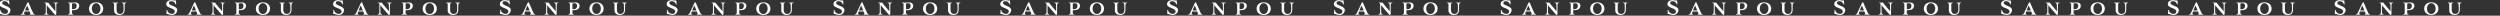 <svg xmlns="http://www.w3.org/2000/svg" xmlns:xlink="http://www.w3.org/1999/xlink" width="1274" height="8" viewBox="0 0 1274 8">
  <rect x="0" y="0" width="1274" height="8" fill="#333333" stroke="none"/>
  <defs>
    <clipPath id="clip-path">
      <rect id="長方形_55" data-name="長方形 55" width="1274" height="8" transform="translate(-2025 2692)" fill="#fff" stroke="#707070" stroke-width="1"/>
    </clipPath>
    <clipPath id="clip-path-2">
      <rect width="1360.266" height="7.557" fill="none"/>
    </clipPath>
  </defs>
  <g id="マスクグループ_4" data-name="マスクグループ 4" transform="translate(2025 -2692)" clip-path="url(#clip-path)">
    <g id="リピートグリッド_12" data-name="リピートグリッド 12" transform="translate(-2025.266 2692.061)" clip-path="url(#clip-path-2)">
      <g id="グループ_34" data-name="グループ 34" transform="translate(-485.734 -2858.553)">
        <path id="パス_278" data-name="パス 278" d="M15.091,81.487c0,1.549,4.21,1.509,4.21,3.7a2.559,2.559,0,0,1-2.748,2.448,6.053,6.053,0,0,1-1.936-.424A2.576,2.576,0,0,0,14,87.148c-.134,0-.2-.059-.2-.319,0-.2.068-.571.068-.842-.01-.377-.05-.707-.05-.793A.161.161,0,0,1,14,85.03c.147,0,.185.173.242.338a2.453,2.453,0,0,0,2.372,1.721,1.311,1.311,0,0,0,1.441-1.17c0-1.926-4.336-1.664-4.336-3.773,0-1.615,1.646-2.062,2.584-2.062a7.943,7.943,0,0,1,1.567.213c.242,0,.436-.086.571-.086s.224.106.224.367c0,.495.126,1.375.126,1.529a.163.163,0,0,1-.185.165c-.145,0-.223-.185-.3-.339a2.044,2.044,0,0,0-2.061-1.278c-.678,0-1.152.3-1.152.833" transform="translate(472.018 2778.469)" fill="#fff"/>
        <path id="パス_279" data-name="パス 279" d="M29.606,81.222c.165.407,1.606,3.745,2.235,5.041.166.348.31.639.649.707.212.038.242.058.242.154,0,.117-.088.145-.253.145-.2,0-.765-.039-1.411-.039-.281,0-.649.02-.813.02-.107,0-.156-.048-.156-.115s.039-.118.145-.136.281-.077.281-.212a8.141,8.141,0,0,0-.416-1.181H27.565a4.957,4.957,0,0,0-.281,1.034.341.341,0,0,0,.339.359.14.14,0,0,1,.145.136c0,.067-.058.115-.165.115-.164,0-.435-.02-.716-.02-.648,0-.831.039-1.084.039-.126,0-.2-.029-.2-.145,0-.1.029-.117.241-.154.33-.068.456-.253.63-.59.339-.648,1.343-2.864,2.428-5.147.086-.183.145-.291.359-.291s.271.107.347.28m-1.848,3.871h2.148c-.415-1.045-.91-2.2-.986-2.333-.029-.058-.048-.086-.1-.086s-.086.048-.106.1c-.262.551-.648,1.5-.958,2.322" transform="translate(470.999 2778.734)" fill="#fff"/>
        <path id="パス_280" data-name="パス 280" d="M44.261,82.109c-.039-.386-.154-.716-.571-.813-.213-.048-.242-.086-.242-.154,0-.086.077-.126.2-.126.242,0,.678.068.9.068s.658-.068.9-.068c.126,0,.194.039.194.126,0,.068-.02.106-.232.154-.418.1-.533.427-.571.813-.058.716-.05,4.266-.05,4.7,0,.183-.1.531-.4.531-.212,0-.309-.124-.445-.28-.213-.242-4.024-4.673-4.024-4.673s.009,3.049.067,3.764c.029.378.156.717.563.8.212.048.241.086.241.154,0,.1-.079.136-.194.136-.253,0-.686-.077-.91-.077s-.648.077-.9.077c-.115,0-.194-.039-.194-.136,0-.068.029-.106.241-.154.408-.086.534-.425.563-.8.058-.715.029-3.929.029-4.257a.506.506,0,0,0-.465-.58c-.185-.03-.232-.077-.232-.165s.067-.135.194-.135c.192,0,.569.077.745.077.357,0,.618-.038.813-.038s.25.048.425.329c.357.571,3.415,4.073,3.415,4.073s-.01-2.631-.068-3.347" transform="translate(469.896 2778.757)" fill="#fff"/>
        <path id="パス_281" data-name="パス 281" d="M53.664,85.209v1.055a.617.617,0,0,0,.465.687c.185.029.232.067.232.165,0,.077-.068.135-.192.135-.194,0-.861-.077-1.122-.077s-.939.077-1.143.077c-.117,0-.194-.058-.194-.135,0-.1.048-.136.242-.165a.621.621,0,0,0,.465-.687V81.988a.619.619,0,0,0-.465-.686c-.194-.03-.242-.069-.242-.165,0-.077.077-.135.194-.135.2,0,.871.086,1.143.086.822,0,1.682-.086,2.242-.086,1.162,0,2.033.55,2.033,1.7a2.077,2.077,0,0,1-1.674,2.042,6.864,6.864,0,0,1-1.79.183c-.165,0-.194.1-.194.28m0-1.064c0,.224.058.271.271.271A4.221,4.221,0,0,0,55.1,84.31a1.609,1.609,0,0,0,.918-1.626c0-.89-.368-1.287-1.4-1.287-.745,0-.949.165-.949.406Z" transform="translate(469.034 2778.753)" fill="#fff"/>
        <path id="パス_282" data-name="パス 282" d="M67.271,80.942c2.08,0,3.618,1.2,3.618,3.222s-1.538,3.213-3.618,3.213-3.61-1.18-3.61-3.213,1.539-3.222,3.61-3.222m0,5.96c1.21,0,2.2-1.093,2.2-2.757s-.986-2.767-2.2-2.767-2.187,1.1-2.187,2.767S66.07,86.9,67.271,86.9" transform="translate(467.715 2778.734)" fill="#fff"/>
        <path id="パス_283" data-name="パス 283" d="M80.247,87.343c-2.013,0-2.777-1.151-2.777-2.283V82A.618.618,0,0,0,77,81.316c-.192-.03-.241-.077-.241-.165s.079-.136.194-.136c.2,0,.871.077,1.142.077s.928-.077,1.123-.077c.126,0,.192.048.192.136s-.048.135-.232.165a.615.615,0,0,0-.465.686v2.622c0,1.238.484,2.206,1.752,2.206,1.326,0,1.847-.842,1.847-2.253,0,0-.008-1.752-.067-2.468-.029-.387-.154-.717-.562-.813-.213-.048-.242-.086-.242-.154,0-.088.077-.127.2-.127.25,0,.715.068.939.068s.675-.068.928-.068c.115,0,.192.039.192.127,0,.068-.029.106-.241.154-.407.1-.533.425-.562.813-.058.716-.048,2.312-.048,2.525,0,1.567-.707,2.709-2.6,2.709" transform="translate(466.674 2778.757)" fill="#fff"/>
      </g>
      <g id="グループ_34-2" data-name="グループ 34" transform="translate(-400.734 -2858.553)">
        <path id="パス_278-2" data-name="パス 278" d="M15.091,81.487c0,1.549,4.21,1.509,4.21,3.7a2.559,2.559,0,0,1-2.748,2.448,6.053,6.053,0,0,1-1.936-.424A2.576,2.576,0,0,0,14,87.148c-.134,0-.2-.059-.2-.319,0-.2.068-.571.068-.842-.01-.377-.05-.707-.05-.793A.161.161,0,0,1,14,85.03c.147,0,.185.173.242.338a2.453,2.453,0,0,0,2.372,1.721,1.311,1.311,0,0,0,1.441-1.17c0-1.926-4.336-1.664-4.336-3.773,0-1.615,1.646-2.062,2.584-2.062a7.943,7.943,0,0,1,1.567.213c.242,0,.436-.086.571-.086s.224.106.224.367c0,.495.126,1.375.126,1.529a.163.163,0,0,1-.185.165c-.145,0-.223-.185-.3-.339a2.044,2.044,0,0,0-2.061-1.278c-.678,0-1.152.3-1.152.833" transform="translate(472.018 2778.469)" fill="#fff"/>
        <path id="パス_279-2" data-name="パス 279" d="M29.606,81.222c.165.407,1.606,3.745,2.235,5.041.166.348.31.639.649.707.212.038.242.058.242.154,0,.117-.088.145-.253.145-.2,0-.765-.039-1.411-.039-.281,0-.649.02-.813.02-.107,0-.156-.048-.156-.115s.039-.118.145-.136.281-.077.281-.212a8.141,8.141,0,0,0-.416-1.181H27.565a4.957,4.957,0,0,0-.281,1.034.341.341,0,0,0,.339.359.14.14,0,0,1,.145.136c0,.067-.058.115-.165.115-.164,0-.435-.02-.716-.02-.648,0-.831.039-1.084.039-.126,0-.2-.029-.2-.145,0-.1.029-.117.241-.154.33-.068.456-.253.63-.59.339-.648,1.343-2.864,2.428-5.147.086-.183.145-.291.359-.291s.271.107.347.28m-1.848,3.871h2.148c-.415-1.045-.91-2.2-.986-2.333-.029-.058-.048-.086-.1-.086s-.086.048-.106.1c-.262.551-.648,1.5-.958,2.322" transform="translate(470.999 2778.734)" fill="#fff"/>
        <path id="パス_280-2" data-name="パス 280" d="M44.261,82.109c-.039-.386-.154-.716-.571-.813-.213-.048-.242-.086-.242-.154,0-.086.077-.126.2-.126.242,0,.678.068.9.068s.658-.068.9-.068c.126,0,.194.039.194.126,0,.068-.02.106-.232.154-.418.1-.533.427-.571.813-.058.716-.05,4.266-.05,4.7,0,.183-.1.531-.4.531-.212,0-.309-.124-.445-.28-.213-.242-4.024-4.673-4.024-4.673s.009,3.049.067,3.764c.029.378.156.717.563.8.212.048.241.086.241.154,0,.1-.079.136-.194.136-.253,0-.686-.077-.91-.077s-.648.077-.9.077c-.115,0-.194-.039-.194-.136,0-.068.029-.106.241-.154.408-.086.534-.425.563-.8.058-.715.029-3.929.029-4.257a.506.506,0,0,0-.465-.58c-.185-.03-.232-.077-.232-.165s.067-.135.194-.135c.192,0,.569.077.745.077.357,0,.618-.038.813-.038s.25.048.425.329c.357.571,3.415,4.073,3.415,4.073s-.01-2.631-.068-3.347" transform="translate(469.896 2778.757)" fill="#fff"/>
        <path id="パス_281-2" data-name="パス 281" d="M53.664,85.209v1.055a.617.617,0,0,0,.465.687c.185.029.232.067.232.165,0,.077-.068.135-.192.135-.194,0-.861-.077-1.122-.077s-.939.077-1.143.077c-.117,0-.194-.058-.194-.135,0-.1.048-.136.242-.165a.621.621,0,0,0,.465-.687V81.988a.619.619,0,0,0-.465-.686c-.194-.03-.242-.069-.242-.165,0-.077.077-.135.194-.135.2,0,.871.086,1.143.086.822,0,1.682-.086,2.242-.086,1.162,0,2.033.55,2.033,1.7a2.077,2.077,0,0,1-1.674,2.042,6.864,6.864,0,0,1-1.79.183c-.165,0-.194.1-.194.28m0-1.064c0,.224.058.271.271.271A4.221,4.221,0,0,0,55.1,84.31a1.609,1.609,0,0,0,.918-1.626c0-.89-.368-1.287-1.4-1.287-.745,0-.949.165-.949.406Z" transform="translate(469.034 2778.753)" fill="#fff"/>
        <path id="パス_282-2" data-name="パス 282" d="M67.271,80.942c2.08,0,3.618,1.2,3.618,3.222s-1.538,3.213-3.618,3.213-3.61-1.18-3.61-3.213,1.539-3.222,3.61-3.222m0,5.96c1.21,0,2.2-1.093,2.2-2.757s-.986-2.767-2.2-2.767-2.187,1.1-2.187,2.767S66.07,86.9,67.271,86.9" transform="translate(467.715 2778.734)" fill="#fff"/>
        <path id="パス_283-2" data-name="パス 283" d="M80.247,87.343c-2.013,0-2.777-1.151-2.777-2.283V82A.618.618,0,0,0,77,81.316c-.192-.03-.241-.077-.241-.165s.079-.136.194-.136c.2,0,.871.077,1.142.077s.928-.077,1.123-.077c.126,0,.192.048.192.136s-.048.135-.232.165a.615.615,0,0,0-.465.686v2.622c0,1.238.484,2.206,1.752,2.206,1.326,0,1.847-.842,1.847-2.253,0,0-.008-1.752-.067-2.468-.029-.387-.154-.717-.562-.813-.213-.048-.242-.086-.242-.154,0-.088.077-.127.2-.127.25,0,.715.068.939.068s.675-.068.928-.068c.115,0,.192.039.192.127,0,.068-.029.106-.241.154-.407.1-.533.425-.562.813-.058.716-.048,2.312-.048,2.525,0,1.567-.707,2.709-2.6,2.709" transform="translate(466.674 2778.757)" fill="#fff"/>
      </g>
      <g id="グループ_34-3" data-name="グループ 34" transform="translate(-315.734 -2858.553)">
        <path id="パス_278-3" data-name="パス 278" d="M15.091,81.487c0,1.549,4.21,1.509,4.21,3.7a2.559,2.559,0,0,1-2.748,2.448,6.053,6.053,0,0,1-1.936-.424A2.576,2.576,0,0,0,14,87.148c-.134,0-.2-.059-.2-.319,0-.2.068-.571.068-.842-.01-.377-.05-.707-.05-.793A.161.161,0,0,1,14,85.03c.147,0,.185.173.242.338a2.453,2.453,0,0,0,2.372,1.721,1.311,1.311,0,0,0,1.441-1.17c0-1.926-4.336-1.664-4.336-3.773,0-1.615,1.646-2.062,2.584-2.062a7.943,7.943,0,0,1,1.567.213c.242,0,.436-.086.571-.086s.224.106.224.367c0,.495.126,1.375.126,1.529a.163.163,0,0,1-.185.165c-.145,0-.223-.185-.3-.339a2.044,2.044,0,0,0-2.061-1.278c-.678,0-1.152.3-1.152.833" transform="translate(472.018 2778.469)" fill="#fff"/>
        <path id="パス_279-3" data-name="パス 279" d="M29.606,81.222c.165.407,1.606,3.745,2.235,5.041.166.348.31.639.649.707.212.038.242.058.242.154,0,.117-.088.145-.253.145-.2,0-.765-.039-1.411-.039-.281,0-.649.02-.813.02-.107,0-.156-.048-.156-.115s.039-.118.145-.136.281-.077.281-.212a8.141,8.141,0,0,0-.416-1.181H27.565a4.957,4.957,0,0,0-.281,1.034.341.341,0,0,0,.339.359.14.14,0,0,1,.145.136c0,.067-.058.115-.165.115-.164,0-.435-.02-.716-.02-.648,0-.831.039-1.084.039-.126,0-.2-.029-.2-.145,0-.1.029-.117.241-.154.33-.068.456-.253.63-.59.339-.648,1.343-2.864,2.428-5.147.086-.183.145-.291.359-.291s.271.107.347.28m-1.848,3.871h2.148c-.415-1.045-.91-2.2-.986-2.333-.029-.058-.048-.086-.1-.086s-.086.048-.106.1c-.262.551-.648,1.5-.958,2.322" transform="translate(470.999 2778.734)" fill="#fff"/>
        <path id="パス_280-3" data-name="パス 280" d="M44.261,82.109c-.039-.386-.154-.716-.571-.813-.213-.048-.242-.086-.242-.154,0-.086.077-.126.2-.126.242,0,.678.068.9.068s.658-.068.9-.068c.126,0,.194.039.194.126,0,.068-.02.106-.232.154-.418.1-.533.427-.571.813-.058.716-.05,4.266-.05,4.7,0,.183-.1.531-.4.531-.212,0-.309-.124-.445-.28-.213-.242-4.024-4.673-4.024-4.673s.009,3.049.067,3.764c.029.378.156.717.563.8.212.048.241.086.241.154,0,.1-.079.136-.194.136-.253,0-.686-.077-.91-.077s-.648.077-.9.077c-.115,0-.194-.039-.194-.136,0-.068.029-.106.241-.154.408-.086.534-.425.563-.8.058-.715.029-3.929.029-4.257a.506.506,0,0,0-.465-.58c-.185-.03-.232-.077-.232-.165s.067-.135.194-.135c.192,0,.569.077.745.077.357,0,.618-.038.813-.038s.25.048.425.329c.357.571,3.415,4.073,3.415,4.073s-.01-2.631-.068-3.347" transform="translate(469.896 2778.757)" fill="#fff"/>
        <path id="パス_281-3" data-name="パス 281" d="M53.664,85.209v1.055a.617.617,0,0,0,.465.687c.185.029.232.067.232.165,0,.077-.068.135-.192.135-.194,0-.861-.077-1.122-.077s-.939.077-1.143.077c-.117,0-.194-.058-.194-.135,0-.1.048-.136.242-.165a.621.621,0,0,0,.465-.687V81.988a.619.619,0,0,0-.465-.686c-.194-.03-.242-.069-.242-.165,0-.077.077-.135.194-.135.2,0,.871.086,1.143.086.822,0,1.682-.086,2.242-.086,1.162,0,2.033.55,2.033,1.7a2.077,2.077,0,0,1-1.674,2.042,6.864,6.864,0,0,1-1.79.183c-.165,0-.194.1-.194.28m0-1.064c0,.224.058.271.271.271A4.221,4.221,0,0,0,55.1,84.31a1.609,1.609,0,0,0,.918-1.626c0-.89-.368-1.287-1.4-1.287-.745,0-.949.165-.949.406Z" transform="translate(469.034 2778.753)" fill="#fff"/>
        <path id="パス_282-3" data-name="パス 282" d="M67.271,80.942c2.08,0,3.618,1.2,3.618,3.222s-1.538,3.213-3.618,3.213-3.61-1.18-3.61-3.213,1.539-3.222,3.61-3.222m0,5.96c1.21,0,2.2-1.093,2.2-2.757s-.986-2.767-2.2-2.767-2.187,1.1-2.187,2.767S66.07,86.9,67.271,86.9" transform="translate(467.715 2778.734)" fill="#fff"/>
        <path id="パス_283-3" data-name="パス 283" d="M80.247,87.343c-2.013,0-2.777-1.151-2.777-2.283V82A.618.618,0,0,0,77,81.316c-.192-.03-.241-.077-.241-.165s.079-.136.194-.136c.2,0,.871.077,1.142.077s.928-.077,1.123-.077c.126,0,.192.048.192.136s-.048.135-.232.165a.615.615,0,0,0-.465.686v2.622c0,1.238.484,2.206,1.752,2.206,1.326,0,1.847-.842,1.847-2.253,0,0-.008-1.752-.067-2.468-.029-.387-.154-.717-.562-.813-.213-.048-.242-.086-.242-.154,0-.088.077-.127.2-.127.25,0,.715.068.939.068s.675-.068.928-.068c.115,0,.192.039.192.127,0,.068-.029.106-.241.154-.407.1-.533.425-.562.813-.058.716-.048,2.312-.048,2.525,0,1.567-.707,2.709-2.6,2.709" transform="translate(466.674 2778.757)" fill="#fff"/>
      </g>
      <g id="グループ_34-4" data-name="グループ 34" transform="translate(-230.734 -2858.553)">
        <path id="パス_278-4" data-name="パス 278" d="M15.091,81.487c0,1.549,4.21,1.509,4.21,3.7a2.559,2.559,0,0,1-2.748,2.448,6.053,6.053,0,0,1-1.936-.424A2.576,2.576,0,0,0,14,87.148c-.134,0-.2-.059-.2-.319,0-.2.068-.571.068-.842-.01-.377-.05-.707-.05-.793A.161.161,0,0,1,14,85.03c.147,0,.185.173.242.338a2.453,2.453,0,0,0,2.372,1.721,1.311,1.311,0,0,0,1.441-1.17c0-1.926-4.336-1.664-4.336-3.773,0-1.615,1.646-2.062,2.584-2.062a7.943,7.943,0,0,1,1.567.213c.242,0,.436-.086.571-.086s.224.106.224.367c0,.495.126,1.375.126,1.529a.163.163,0,0,1-.185.165c-.145,0-.223-.185-.3-.339a2.044,2.044,0,0,0-2.061-1.278c-.678,0-1.152.3-1.152.833" transform="translate(472.018 2778.469)" fill="#fff"/>
        <path id="パス_279-4" data-name="パス 279" d="M29.606,81.222c.165.407,1.606,3.745,2.235,5.041.166.348.31.639.649.707.212.038.242.058.242.154,0,.117-.088.145-.253.145-.2,0-.765-.039-1.411-.039-.281,0-.649.02-.813.02-.107,0-.156-.048-.156-.115s.039-.118.145-.136.281-.077.281-.212a8.141,8.141,0,0,0-.416-1.181H27.565a4.957,4.957,0,0,0-.281,1.034.341.341,0,0,0,.339.359.14.14,0,0,1,.145.136c0,.067-.058.115-.165.115-.164,0-.435-.02-.716-.02-.648,0-.831.039-1.084.039-.126,0-.2-.029-.2-.145,0-.1.029-.117.241-.154.33-.068.456-.253.63-.59.339-.648,1.343-2.864,2.428-5.147.086-.183.145-.291.359-.291s.271.107.347.28m-1.848,3.871h2.148c-.415-1.045-.91-2.2-.986-2.333-.029-.058-.048-.086-.1-.086s-.086.048-.106.1c-.262.551-.648,1.5-.958,2.322" transform="translate(470.999 2778.734)" fill="#fff"/>
        <path id="パス_280-4" data-name="パス 280" d="M44.261,82.109c-.039-.386-.154-.716-.571-.813-.213-.048-.242-.086-.242-.154,0-.086.077-.126.2-.126.242,0,.678.068.9.068s.658-.068.9-.068c.126,0,.194.039.194.126,0,.068-.02.106-.232.154-.418.1-.533.427-.571.813-.058.716-.05,4.266-.05,4.7,0,.183-.1.531-.4.531-.212,0-.309-.124-.445-.28-.213-.242-4.024-4.673-4.024-4.673s.009,3.049.067,3.764c.029.378.156.717.563.8.212.048.241.086.241.154,0,.1-.079.136-.194.136-.253,0-.686-.077-.91-.077s-.648.077-.9.077c-.115,0-.194-.039-.194-.136,0-.068.029-.106.241-.154.408-.086.534-.425.563-.8.058-.715.029-3.929.029-4.257a.506.506,0,0,0-.465-.58c-.185-.03-.232-.077-.232-.165s.067-.135.194-.135c.192,0,.569.077.745.077.357,0,.618-.038.813-.038s.25.048.425.329c.357.571,3.415,4.073,3.415,4.073s-.01-2.631-.068-3.347" transform="translate(469.896 2778.757)" fill="#fff"/>
        <path id="パス_281-4" data-name="パス 281" d="M53.664,85.209v1.055a.617.617,0,0,0,.465.687c.185.029.232.067.232.165,0,.077-.068.135-.192.135-.194,0-.861-.077-1.122-.077s-.939.077-1.143.077c-.117,0-.194-.058-.194-.135,0-.1.048-.136.242-.165a.621.621,0,0,0,.465-.687V81.988a.619.619,0,0,0-.465-.686c-.194-.03-.242-.069-.242-.165,0-.077.077-.135.194-.135.2,0,.871.086,1.143.086.822,0,1.682-.086,2.242-.086,1.162,0,2.033.55,2.033,1.7a2.077,2.077,0,0,1-1.674,2.042,6.864,6.864,0,0,1-1.79.183c-.165,0-.194.1-.194.28m0-1.064c0,.224.058.271.271.271A4.221,4.221,0,0,0,55.1,84.31a1.609,1.609,0,0,0,.918-1.626c0-.89-.368-1.287-1.4-1.287-.745,0-.949.165-.949.406Z" transform="translate(469.034 2778.753)" fill="#fff"/>
        <path id="パス_282-4" data-name="パス 282" d="M67.271,80.942c2.08,0,3.618,1.2,3.618,3.222s-1.538,3.213-3.618,3.213-3.61-1.18-3.61-3.213,1.539-3.222,3.61-3.222m0,5.96c1.21,0,2.2-1.093,2.2-2.757s-.986-2.767-2.2-2.767-2.187,1.1-2.187,2.767S66.07,86.9,67.271,86.9" transform="translate(467.715 2778.734)" fill="#fff"/>
        <path id="パス_283-4" data-name="パス 283" d="M80.247,87.343c-2.013,0-2.777-1.151-2.777-2.283V82A.618.618,0,0,0,77,81.316c-.192-.03-.241-.077-.241-.165s.079-.136.194-.136c.2,0,.871.077,1.142.077s.928-.077,1.123-.077c.126,0,.192.048.192.136s-.048.135-.232.165a.615.615,0,0,0-.465.686v2.622c0,1.238.484,2.206,1.752,2.206,1.326,0,1.847-.842,1.847-2.253,0,0-.008-1.752-.067-2.468-.029-.387-.154-.717-.562-.813-.213-.048-.242-.086-.242-.154,0-.088.077-.127.2-.127.25,0,.715.068.939.068s.675-.068.928-.068c.115,0,.192.039.192.127,0,.068-.029.106-.241.154-.407.1-.533.425-.562.813-.058.716-.048,2.312-.048,2.525,0,1.567-.707,2.709-2.6,2.709" transform="translate(466.674 2778.757)" fill="#fff"/>
      </g>
      <g id="グループ_34-5" data-name="グループ 34" transform="translate(-145.734 -2858.553)">
        <path id="パス_278-5" data-name="パス 278" d="M15.091,81.487c0,1.549,4.21,1.509,4.21,3.7a2.559,2.559,0,0,1-2.748,2.448,6.053,6.053,0,0,1-1.936-.424A2.576,2.576,0,0,0,14,87.148c-.134,0-.2-.059-.2-.319,0-.2.068-.571.068-.842-.01-.377-.05-.707-.05-.793A.161.161,0,0,1,14,85.03c.147,0,.185.173.242.338a2.453,2.453,0,0,0,2.372,1.721,1.311,1.311,0,0,0,1.441-1.17c0-1.926-4.336-1.664-4.336-3.773,0-1.615,1.646-2.062,2.584-2.062a7.943,7.943,0,0,1,1.567.213c.242,0,.436-.086.571-.086s.224.106.224.367c0,.495.126,1.375.126,1.529a.163.163,0,0,1-.185.165c-.145,0-.223-.185-.3-.339a2.044,2.044,0,0,0-2.061-1.278c-.678,0-1.152.3-1.152.833" transform="translate(472.018 2778.469)" fill="#fff"/>
        <path id="パス_279-5" data-name="パス 279" d="M29.606,81.222c.165.407,1.606,3.745,2.235,5.041.166.348.31.639.649.707.212.038.242.058.242.154,0,.117-.088.145-.253.145-.2,0-.765-.039-1.411-.039-.281,0-.649.02-.813.02-.107,0-.156-.048-.156-.115s.039-.118.145-.136.281-.077.281-.212a8.141,8.141,0,0,0-.416-1.181H27.565a4.957,4.957,0,0,0-.281,1.034.341.341,0,0,0,.339.359.14.14,0,0,1,.145.136c0,.067-.058.115-.165.115-.164,0-.435-.02-.716-.02-.648,0-.831.039-1.084.039-.126,0-.2-.029-.2-.145,0-.1.029-.117.241-.154.33-.068.456-.253.63-.59.339-.648,1.343-2.864,2.428-5.147.086-.183.145-.291.359-.291s.271.107.347.28m-1.848,3.871h2.148c-.415-1.045-.91-2.2-.986-2.333-.029-.058-.048-.086-.1-.086s-.086.048-.106.1c-.262.551-.648,1.5-.958,2.322" transform="translate(470.999 2778.734)" fill="#fff"/>
        <path id="パス_280-5" data-name="パス 280" d="M44.261,82.109c-.039-.386-.154-.716-.571-.813-.213-.048-.242-.086-.242-.154,0-.086.077-.126.2-.126.242,0,.678.068.9.068s.658-.068.9-.068c.126,0,.194.039.194.126,0,.068-.02.106-.232.154-.418.1-.533.427-.571.813-.058.716-.05,4.266-.05,4.7,0,.183-.1.531-.4.531-.212,0-.309-.124-.445-.28-.213-.242-4.024-4.673-4.024-4.673s.009,3.049.067,3.764c.029.378.156.717.563.8.212.048.241.086.241.154,0,.1-.079.136-.194.136-.253,0-.686-.077-.91-.077s-.648.077-.9.077c-.115,0-.194-.039-.194-.136,0-.068.029-.106.241-.154.408-.086.534-.425.563-.8.058-.715.029-3.929.029-4.257a.506.506,0,0,0-.465-.58c-.185-.03-.232-.077-.232-.165s.067-.135.194-.135c.192,0,.569.077.745.077.357,0,.618-.038.813-.038s.25.048.425.329c.357.571,3.415,4.073,3.415,4.073s-.01-2.631-.068-3.347" transform="translate(469.896 2778.757)" fill="#fff"/>
        <path id="パス_281-5" data-name="パス 281" d="M53.664,85.209v1.055a.617.617,0,0,0,.465.687c.185.029.232.067.232.165,0,.077-.068.135-.192.135-.194,0-.861-.077-1.122-.077s-.939.077-1.143.077c-.117,0-.194-.058-.194-.135,0-.1.048-.136.242-.165a.621.621,0,0,0,.465-.687V81.988a.619.619,0,0,0-.465-.686c-.194-.03-.242-.069-.242-.165,0-.077.077-.135.194-.135.2,0,.871.086,1.143.086.822,0,1.682-.086,2.242-.086,1.162,0,2.033.55,2.033,1.7a2.077,2.077,0,0,1-1.674,2.042,6.864,6.864,0,0,1-1.79.183c-.165,0-.194.1-.194.28m0-1.064c0,.224.058.271.271.271A4.221,4.221,0,0,0,55.1,84.31a1.609,1.609,0,0,0,.918-1.626c0-.89-.368-1.287-1.4-1.287-.745,0-.949.165-.949.406Z" transform="translate(469.034 2778.753)" fill="#fff"/>
        <path id="パス_282-5" data-name="パス 282" d="M67.271,80.942c2.08,0,3.618,1.2,3.618,3.222s-1.538,3.213-3.618,3.213-3.61-1.18-3.61-3.213,1.539-3.222,3.61-3.222m0,5.96c1.21,0,2.2-1.093,2.2-2.757s-.986-2.767-2.2-2.767-2.187,1.1-2.187,2.767S66.07,86.9,67.271,86.9" transform="translate(467.715 2778.734)" fill="#fff"/>
        <path id="パス_283-5" data-name="パス 283" d="M80.247,87.343c-2.013,0-2.777-1.151-2.777-2.283V82A.618.618,0,0,0,77,81.316c-.192-.03-.241-.077-.241-.165s.079-.136.194-.136c.2,0,.871.077,1.142.077s.928-.077,1.123-.077c.126,0,.192.048.192.136s-.048.135-.232.165a.615.615,0,0,0-.465.686v2.622c0,1.238.484,2.206,1.752,2.206,1.326,0,1.847-.842,1.847-2.253,0,0-.008-1.752-.067-2.468-.029-.387-.154-.717-.562-.813-.213-.048-.242-.086-.242-.154,0-.088.077-.127.2-.127.25,0,.715.068.939.068s.675-.068.928-.068c.115,0,.192.039.192.127,0,.068-.029.106-.241.154-.407.1-.533.425-.562.813-.058.716-.048,2.312-.048,2.525,0,1.567-.707,2.709-2.6,2.709" transform="translate(466.674 2778.757)" fill="#fff"/>
      </g>
      <g id="グループ_34-6" data-name="グループ 34" transform="translate(-60.734 -2858.553)">
        <path id="パス_278-6" data-name="パス 278" d="M15.091,81.487c0,1.549,4.21,1.509,4.21,3.7a2.559,2.559,0,0,1-2.748,2.448,6.053,6.053,0,0,1-1.936-.424A2.576,2.576,0,0,0,14,87.148c-.134,0-.2-.059-.2-.319,0-.2.068-.571.068-.842-.01-.377-.05-.707-.05-.793A.161.161,0,0,1,14,85.03c.147,0,.185.173.242.338a2.453,2.453,0,0,0,2.372,1.721,1.311,1.311,0,0,0,1.441-1.17c0-1.926-4.336-1.664-4.336-3.773,0-1.615,1.646-2.062,2.584-2.062a7.943,7.943,0,0,1,1.567.213c.242,0,.436-.086.571-.086s.224.106.224.367c0,.495.126,1.375.126,1.529a.163.163,0,0,1-.185.165c-.145,0-.223-.185-.3-.339a2.044,2.044,0,0,0-2.061-1.278c-.678,0-1.152.3-1.152.833" transform="translate(472.018 2778.469)" fill="#fff"/>
        <path id="パス_279-6" data-name="パス 279" d="M29.606,81.222c.165.407,1.606,3.745,2.235,5.041.166.348.31.639.649.707.212.038.242.058.242.154,0,.117-.088.145-.253.145-.2,0-.765-.039-1.411-.039-.281,0-.649.02-.813.02-.107,0-.156-.048-.156-.115s.039-.118.145-.136.281-.077.281-.212a8.141,8.141,0,0,0-.416-1.181H27.565a4.957,4.957,0,0,0-.281,1.034.341.341,0,0,0,.339.359.14.14,0,0,1,.145.136c0,.067-.058.115-.165.115-.164,0-.435-.02-.716-.02-.648,0-.831.039-1.084.039-.126,0-.2-.029-.2-.145,0-.1.029-.117.241-.154.33-.068.456-.253.63-.59.339-.648,1.343-2.864,2.428-5.147.086-.183.145-.291.359-.291s.271.107.347.28m-1.848,3.871h2.148c-.415-1.045-.91-2.2-.986-2.333-.029-.058-.048-.086-.1-.086s-.086.048-.106.1c-.262.551-.648,1.5-.958,2.322" transform="translate(470.999 2778.734)" fill="#fff"/>
        <path id="パス_280-6" data-name="パス 280" d="M44.261,82.109c-.039-.386-.154-.716-.571-.813-.213-.048-.242-.086-.242-.154,0-.086.077-.126.2-.126.242,0,.678.068.9.068s.658-.068.9-.068c.126,0,.194.039.194.126,0,.068-.02.106-.232.154-.418.1-.533.427-.571.813-.058.716-.05,4.266-.05,4.7,0,.183-.1.531-.4.531-.212,0-.309-.124-.445-.28-.213-.242-4.024-4.673-4.024-4.673s.009,3.049.067,3.764c.029.378.156.717.563.8.212.048.241.086.241.154,0,.1-.079.136-.194.136-.253,0-.686-.077-.91-.077s-.648.077-.9.077c-.115,0-.194-.039-.194-.136,0-.068.029-.106.241-.154.408-.086.534-.425.563-.8.058-.715.029-3.929.029-4.257a.506.506,0,0,0-.465-.58c-.185-.03-.232-.077-.232-.165s.067-.135.194-.135c.192,0,.569.077.745.077.357,0,.618-.038.813-.038s.25.048.425.329c.357.571,3.415,4.073,3.415,4.073s-.01-2.631-.068-3.347" transform="translate(469.896 2778.757)" fill="#fff"/>
        <path id="パス_281-6" data-name="パス 281" d="M53.664,85.209v1.055a.617.617,0,0,0,.465.687c.185.029.232.067.232.165,0,.077-.068.135-.192.135-.194,0-.861-.077-1.122-.077s-.939.077-1.143.077c-.117,0-.194-.058-.194-.135,0-.1.048-.136.242-.165a.621.621,0,0,0,.465-.687V81.988a.619.619,0,0,0-.465-.686c-.194-.03-.242-.069-.242-.165,0-.077.077-.135.194-.135.2,0,.871.086,1.143.086.822,0,1.682-.086,2.242-.086,1.162,0,2.033.55,2.033,1.7a2.077,2.077,0,0,1-1.674,2.042,6.864,6.864,0,0,1-1.79.183c-.165,0-.194.1-.194.28m0-1.064c0,.224.058.271.271.271A4.221,4.221,0,0,0,55.1,84.31a1.609,1.609,0,0,0,.918-1.626c0-.89-.368-1.287-1.4-1.287-.745,0-.949.165-.949.406Z" transform="translate(469.034 2778.753)" fill="#fff"/>
        <path id="パス_282-6" data-name="パス 282" d="M67.271,80.942c2.08,0,3.618,1.2,3.618,3.222s-1.538,3.213-3.618,3.213-3.61-1.18-3.61-3.213,1.539-3.222,3.61-3.222m0,5.96c1.21,0,2.2-1.093,2.2-2.757s-.986-2.767-2.2-2.767-2.187,1.1-2.187,2.767S66.07,86.9,67.271,86.9" transform="translate(467.715 2778.734)" fill="#fff"/>
        <path id="パス_283-6" data-name="パス 283" d="M80.247,87.343c-2.013,0-2.777-1.151-2.777-2.283V82A.618.618,0,0,0,77,81.316c-.192-.03-.241-.077-.241-.165s.079-.136.194-.136c.2,0,.871.077,1.142.077s.928-.077,1.123-.077c.126,0,.192.048.192.136s-.048.135-.232.165a.615.615,0,0,0-.465.686v2.622c0,1.238.484,2.206,1.752,2.206,1.326,0,1.847-.842,1.847-2.253,0,0-.008-1.752-.067-2.468-.029-.387-.154-.717-.562-.813-.213-.048-.242-.086-.242-.154,0-.088.077-.127.2-.127.25,0,.715.068.939.068s.675-.068.928-.068c.115,0,.192.039.192.127,0,.068-.029.106-.241.154-.407.1-.533.425-.562.813-.058.716-.048,2.312-.048,2.525,0,1.567-.707,2.709-2.6,2.709" transform="translate(466.674 2778.757)" fill="#fff"/>
      </g>
      <g id="グループ_34-7" data-name="グループ 34" transform="translate(24.266 -2858.553)">
        <path id="パス_278-7" data-name="パス 278" d="M15.091,81.487c0,1.549,4.21,1.509,4.21,3.7a2.559,2.559,0,0,1-2.748,2.448,6.053,6.053,0,0,1-1.936-.424A2.576,2.576,0,0,0,14,87.148c-.134,0-.2-.059-.2-.319,0-.2.068-.571.068-.842-.01-.377-.05-.707-.05-.793A.161.161,0,0,1,14,85.03c.147,0,.185.173.242.338a2.453,2.453,0,0,0,2.372,1.721,1.311,1.311,0,0,0,1.441-1.17c0-1.926-4.336-1.664-4.336-3.773,0-1.615,1.646-2.062,2.584-2.062a7.943,7.943,0,0,1,1.567.213c.242,0,.436-.086.571-.086s.224.106.224.367c0,.495.126,1.375.126,1.529a.163.163,0,0,1-.185.165c-.145,0-.223-.185-.3-.339a2.044,2.044,0,0,0-2.061-1.278c-.678,0-1.152.3-1.152.833" transform="translate(472.018 2778.469)" fill="#fff"/>
        <path id="パス_279-7" data-name="パス 279" d="M29.606,81.222c.165.407,1.606,3.745,2.235,5.041.166.348.31.639.649.707.212.038.242.058.242.154,0,.117-.088.145-.253.145-.2,0-.765-.039-1.411-.039-.281,0-.649.02-.813.02-.107,0-.156-.048-.156-.115s.039-.118.145-.136.281-.077.281-.212a8.141,8.141,0,0,0-.416-1.181H27.565a4.957,4.957,0,0,0-.281,1.034.341.341,0,0,0,.339.359.14.14,0,0,1,.145.136c0,.067-.058.115-.165.115-.164,0-.435-.02-.716-.02-.648,0-.831.039-1.084.039-.126,0-.2-.029-.2-.145,0-.1.029-.117.241-.154.33-.068.456-.253.63-.59.339-.648,1.343-2.864,2.428-5.147.086-.183.145-.291.359-.291s.271.107.347.28m-1.848,3.871h2.148c-.415-1.045-.91-2.2-.986-2.333-.029-.058-.048-.086-.1-.086s-.086.048-.106.1c-.262.551-.648,1.5-.958,2.322" transform="translate(470.999 2778.734)" fill="#fff"/>
        <path id="パス_280-7" data-name="パス 280" d="M44.261,82.109c-.039-.386-.154-.716-.571-.813-.213-.048-.242-.086-.242-.154,0-.086.077-.126.2-.126.242,0,.678.068.9.068s.658-.068.9-.068c.126,0,.194.039.194.126,0,.068-.02.106-.232.154-.418.1-.533.427-.571.813-.058.716-.05,4.266-.05,4.7,0,.183-.1.531-.4.531-.212,0-.309-.124-.445-.28-.213-.242-4.024-4.673-4.024-4.673s.009,3.049.067,3.764c.029.378.156.717.563.8.212.048.241.086.241.154,0,.1-.079.136-.194.136-.253,0-.686-.077-.91-.077s-.648.077-.9.077c-.115,0-.194-.039-.194-.136,0-.068.029-.106.241-.154.408-.086.534-.425.563-.8.058-.715.029-3.929.029-4.257a.506.506,0,0,0-.465-.58c-.185-.03-.232-.077-.232-.165s.067-.135.194-.135c.192,0,.569.077.745.077.357,0,.618-.038.813-.038s.25.048.425.329c.357.571,3.415,4.073,3.415,4.073s-.01-2.631-.068-3.347" transform="translate(469.896 2778.757)" fill="#fff"/>
        <path id="パス_281-7" data-name="パス 281" d="M53.664,85.209v1.055a.617.617,0,0,0,.465.687c.185.029.232.067.232.165,0,.077-.068.135-.192.135-.194,0-.861-.077-1.122-.077s-.939.077-1.143.077c-.117,0-.194-.058-.194-.135,0-.1.048-.136.242-.165a.621.621,0,0,0,.465-.687V81.988a.619.619,0,0,0-.465-.686c-.194-.03-.242-.069-.242-.165,0-.077.077-.135.194-.135.2,0,.871.086,1.143.086.822,0,1.682-.086,2.242-.086,1.162,0,2.033.55,2.033,1.7a2.077,2.077,0,0,1-1.674,2.042,6.864,6.864,0,0,1-1.79.183c-.165,0-.194.1-.194.28m0-1.064c0,.224.058.271.271.271A4.221,4.221,0,0,0,55.1,84.31a1.609,1.609,0,0,0,.918-1.626c0-.89-.368-1.287-1.4-1.287-.745,0-.949.165-.949.406Z" transform="translate(469.034 2778.753)" fill="#fff"/>
        <path id="パス_282-7" data-name="パス 282" d="M67.271,80.942c2.08,0,3.618,1.2,3.618,3.222s-1.538,3.213-3.618,3.213-3.61-1.18-3.61-3.213,1.539-3.222,3.61-3.222m0,5.96c1.21,0,2.2-1.093,2.2-2.757s-.986-2.767-2.2-2.767-2.187,1.1-2.187,2.767S66.07,86.9,67.271,86.9" transform="translate(467.715 2778.734)" fill="#fff"/>
        <path id="パス_283-7" data-name="パス 283" d="M80.247,87.343c-2.013,0-2.777-1.151-2.777-2.283V82A.618.618,0,0,0,77,81.316c-.192-.03-.241-.077-.241-.165s.079-.136.194-.136c.2,0,.871.077,1.142.077s.928-.077,1.123-.077c.126,0,.192.048.192.136s-.048.135-.232.165a.615.615,0,0,0-.465.686v2.622c0,1.238.484,2.206,1.752,2.206,1.326,0,1.847-.842,1.847-2.253,0,0-.008-1.752-.067-2.468-.029-.387-.154-.717-.562-.813-.213-.048-.242-.086-.242-.154,0-.088.077-.127.2-.127.25,0,.715.068.939.068s.675-.068.928-.068c.115,0,.192.039.192.127,0,.068-.029.106-.241.154-.407.1-.533.425-.562.813-.058.716-.048,2.312-.048,2.525,0,1.567-.707,2.709-2.6,2.709" transform="translate(466.674 2778.757)" fill="#fff"/>
      </g>
      <g id="グループ_34-8" data-name="グループ 34" transform="translate(109.266 -2858.553)">
        <path id="パス_278-8" data-name="パス 278" d="M15.091,81.487c0,1.549,4.21,1.509,4.21,3.7a2.559,2.559,0,0,1-2.748,2.448,6.053,6.053,0,0,1-1.936-.424A2.576,2.576,0,0,0,14,87.148c-.134,0-.2-.059-.2-.319,0-.2.068-.571.068-.842-.01-.377-.05-.707-.05-.793A.161.161,0,0,1,14,85.03c.147,0,.185.173.242.338a2.453,2.453,0,0,0,2.372,1.721,1.311,1.311,0,0,0,1.441-1.17c0-1.926-4.336-1.664-4.336-3.773,0-1.615,1.646-2.062,2.584-2.062a7.943,7.943,0,0,1,1.567.213c.242,0,.436-.086.571-.086s.224.106.224.367c0,.495.126,1.375.126,1.529a.163.163,0,0,1-.185.165c-.145,0-.223-.185-.3-.339a2.044,2.044,0,0,0-2.061-1.278c-.678,0-1.152.3-1.152.833" transform="translate(472.018 2778.469)" fill="#fff"/>
        <path id="パス_279-8" data-name="パス 279" d="M29.606,81.222c.165.407,1.606,3.745,2.235,5.041.166.348.31.639.649.707.212.038.242.058.242.154,0,.117-.088.145-.253.145-.2,0-.765-.039-1.411-.039-.281,0-.649.02-.813.02-.107,0-.156-.048-.156-.115s.039-.118.145-.136.281-.077.281-.212a8.141,8.141,0,0,0-.416-1.181H27.565a4.957,4.957,0,0,0-.281,1.034.341.341,0,0,0,.339.359.14.14,0,0,1,.145.136c0,.067-.058.115-.165.115-.164,0-.435-.02-.716-.02-.648,0-.831.039-1.084.039-.126,0-.2-.029-.2-.145,0-.1.029-.117.241-.154.33-.068.456-.253.63-.59.339-.648,1.343-2.864,2.428-5.147.086-.183.145-.291.359-.291s.271.107.347.28m-1.848,3.871h2.148c-.415-1.045-.91-2.2-.986-2.333-.029-.058-.048-.086-.1-.086s-.086.048-.106.1c-.262.551-.648,1.5-.958,2.322" transform="translate(470.999 2778.734)" fill="#fff"/>
        <path id="パス_280-8" data-name="パス 280" d="M44.261,82.109c-.039-.386-.154-.716-.571-.813-.213-.048-.242-.086-.242-.154,0-.086.077-.126.2-.126.242,0,.678.068.9.068s.658-.068.9-.068c.126,0,.194.039.194.126,0,.068-.02.106-.232.154-.418.1-.533.427-.571.813-.058.716-.05,4.266-.05,4.7,0,.183-.1.531-.4.531-.212,0-.309-.124-.445-.28-.213-.242-4.024-4.673-4.024-4.673s.009,3.049.067,3.764c.029.378.156.717.563.8.212.048.241.086.241.154,0,.1-.079.136-.194.136-.253,0-.686-.077-.91-.077s-.648.077-.9.077c-.115,0-.194-.039-.194-.136,0-.068.029-.106.241-.154.408-.086.534-.425.563-.8.058-.715.029-3.929.029-4.257a.506.506,0,0,0-.465-.58c-.185-.03-.232-.077-.232-.165s.067-.135.194-.135c.192,0,.569.077.745.077.357,0,.618-.038.813-.038s.25.048.425.329c.357.571,3.415,4.073,3.415,4.073s-.01-2.631-.068-3.347" transform="translate(469.896 2778.757)" fill="#fff"/>
        <path id="パス_281-8" data-name="パス 281" d="M53.664,85.209v1.055a.617.617,0,0,0,.465.687c.185.029.232.067.232.165,0,.077-.068.135-.192.135-.194,0-.861-.077-1.122-.077s-.939.077-1.143.077c-.117,0-.194-.058-.194-.135,0-.1.048-.136.242-.165a.621.621,0,0,0,.465-.687V81.988a.619.619,0,0,0-.465-.686c-.194-.03-.242-.069-.242-.165,0-.077.077-.135.194-.135.2,0,.871.086,1.143.086.822,0,1.682-.086,2.242-.086,1.162,0,2.033.55,2.033,1.7a2.077,2.077,0,0,1-1.674,2.042,6.864,6.864,0,0,1-1.79.183c-.165,0-.194.1-.194.28m0-1.064c0,.224.058.271.271.271A4.221,4.221,0,0,0,55.1,84.31a1.609,1.609,0,0,0,.918-1.626c0-.89-.368-1.287-1.4-1.287-.745,0-.949.165-.949.406Z" transform="translate(469.034 2778.753)" fill="#fff"/>
        <path id="パス_282-8" data-name="パス 282" d="M67.271,80.942c2.08,0,3.618,1.2,3.618,3.222s-1.538,3.213-3.618,3.213-3.61-1.18-3.61-3.213,1.539-3.222,3.61-3.222m0,5.96c1.21,0,2.2-1.093,2.2-2.757s-.986-2.767-2.2-2.767-2.187,1.1-2.187,2.767S66.07,86.9,67.271,86.9" transform="translate(467.715 2778.734)" fill="#fff"/>
        <path id="パス_283-8" data-name="パス 283" d="M80.247,87.343c-2.013,0-2.777-1.151-2.777-2.283V82A.618.618,0,0,0,77,81.316c-.192-.03-.241-.077-.241-.165s.079-.136.194-.136c.2,0,.871.077,1.142.077s.928-.077,1.123-.077c.126,0,.192.048.192.136s-.048.135-.232.165a.615.615,0,0,0-.465.686v2.622c0,1.238.484,2.206,1.752,2.206,1.326,0,1.847-.842,1.847-2.253,0,0-.008-1.752-.067-2.468-.029-.387-.154-.717-.562-.813-.213-.048-.242-.086-.242-.154,0-.088.077-.127.2-.127.25,0,.715.068.939.068s.675-.068.928-.068c.115,0,.192.039.192.127,0,.068-.029.106-.241.154-.407.1-.533.425-.562.813-.058.716-.048,2.312-.048,2.525,0,1.567-.707,2.709-2.6,2.709" transform="translate(466.674 2778.757)" fill="#fff"/>
      </g>
      <g id="グループ_34-9" data-name="グループ 34" transform="translate(194.266 -2858.553)">
        <path id="パス_278-9" data-name="パス 278" d="M15.091,81.487c0,1.549,4.21,1.509,4.21,3.7a2.559,2.559,0,0,1-2.748,2.448,6.053,6.053,0,0,1-1.936-.424A2.576,2.576,0,0,0,14,87.148c-.134,0-.2-.059-.2-.319,0-.2.068-.571.068-.842-.01-.377-.05-.707-.05-.793A.161.161,0,0,1,14,85.03c.147,0,.185.173.242.338a2.453,2.453,0,0,0,2.372,1.721,1.311,1.311,0,0,0,1.441-1.17c0-1.926-4.336-1.664-4.336-3.773,0-1.615,1.646-2.062,2.584-2.062a7.943,7.943,0,0,1,1.567.213c.242,0,.436-.086.571-.086s.224.106.224.367c0,.495.126,1.375.126,1.529a.163.163,0,0,1-.185.165c-.145,0-.223-.185-.3-.339a2.044,2.044,0,0,0-2.061-1.278c-.678,0-1.152.3-1.152.833" transform="translate(472.018 2778.469)" fill="#fff"/>
        <path id="パス_279-9" data-name="パス 279" d="M29.606,81.222c.165.407,1.606,3.745,2.235,5.041.166.348.31.639.649.707.212.038.242.058.242.154,0,.117-.088.145-.253.145-.2,0-.765-.039-1.411-.039-.281,0-.649.02-.813.02-.107,0-.156-.048-.156-.115s.039-.118.145-.136.281-.077.281-.212a8.141,8.141,0,0,0-.416-1.181H27.565a4.957,4.957,0,0,0-.281,1.034.341.341,0,0,0,.339.359.14.14,0,0,1,.145.136c0,.067-.058.115-.165.115-.164,0-.435-.02-.716-.02-.648,0-.831.039-1.084.039-.126,0-.2-.029-.2-.145,0-.1.029-.117.241-.154.33-.068.456-.253.63-.59.339-.648,1.343-2.864,2.428-5.147.086-.183.145-.291.359-.291s.271.107.347.28m-1.848,3.871h2.148c-.415-1.045-.91-2.2-.986-2.333-.029-.058-.048-.086-.1-.086s-.086.048-.106.1c-.262.551-.648,1.5-.958,2.322" transform="translate(470.999 2778.734)" fill="#fff"/>
        <path id="パス_280-9" data-name="パス 280" d="M44.261,82.109c-.039-.386-.154-.716-.571-.813-.213-.048-.242-.086-.242-.154,0-.086.077-.126.2-.126.242,0,.678.068.9.068s.658-.068.9-.068c.126,0,.194.039.194.126,0,.068-.02.106-.232.154-.418.1-.533.427-.571.813-.058.716-.05,4.266-.05,4.7,0,.183-.1.531-.4.531-.212,0-.309-.124-.445-.28-.213-.242-4.024-4.673-4.024-4.673s.009,3.049.067,3.764c.029.378.156.717.563.8.212.048.241.086.241.154,0,.1-.079.136-.194.136-.253,0-.686-.077-.91-.077s-.648.077-.9.077c-.115,0-.194-.039-.194-.136,0-.068.029-.106.241-.154.408-.086.534-.425.563-.8.058-.715.029-3.929.029-4.257a.506.506,0,0,0-.465-.58c-.185-.03-.232-.077-.232-.165s.067-.135.194-.135c.192,0,.569.077.745.077.357,0,.618-.038.813-.038s.25.048.425.329c.357.571,3.415,4.073,3.415,4.073s-.01-2.631-.068-3.347" transform="translate(469.896 2778.757)" fill="#fff"/>
        <path id="パス_281-9" data-name="パス 281" d="M53.664,85.209v1.055a.617.617,0,0,0,.465.687c.185.029.232.067.232.165,0,.077-.068.135-.192.135-.194,0-.861-.077-1.122-.077s-.939.077-1.143.077c-.117,0-.194-.058-.194-.135,0-.1.048-.136.242-.165a.621.621,0,0,0,.465-.687V81.988a.619.619,0,0,0-.465-.686c-.194-.03-.242-.069-.242-.165,0-.077.077-.135.194-.135.2,0,.871.086,1.143.086.822,0,1.682-.086,2.242-.086,1.162,0,2.033.55,2.033,1.7a2.077,2.077,0,0,1-1.674,2.042,6.864,6.864,0,0,1-1.79.183c-.165,0-.194.1-.194.28m0-1.064c0,.224.058.271.271.271A4.221,4.221,0,0,0,55.1,84.31a1.609,1.609,0,0,0,.918-1.626c0-.89-.368-1.287-1.4-1.287-.745,0-.949.165-.949.406Z" transform="translate(469.034 2778.753)" fill="#fff"/>
        <path id="パス_282-9" data-name="パス 282" d="M67.271,80.942c2.08,0,3.618,1.2,3.618,3.222s-1.538,3.213-3.618,3.213-3.61-1.18-3.61-3.213,1.539-3.222,3.61-3.222m0,5.96c1.21,0,2.2-1.093,2.2-2.757s-.986-2.767-2.2-2.767-2.187,1.1-2.187,2.767S66.07,86.9,67.271,86.9" transform="translate(467.715 2778.734)" fill="#fff"/>
        <path id="パス_283-9" data-name="パス 283" d="M80.247,87.343c-2.013,0-2.777-1.151-2.777-2.283V82A.618.618,0,0,0,77,81.316c-.192-.03-.241-.077-.241-.165s.079-.136.194-.136c.2,0,.871.077,1.142.077s.928-.077,1.123-.077c.126,0,.192.048.192.136s-.048.135-.232.165a.615.615,0,0,0-.465.686v2.622c0,1.238.484,2.206,1.752,2.206,1.326,0,1.847-.842,1.847-2.253,0,0-.008-1.752-.067-2.468-.029-.387-.154-.717-.562-.813-.213-.048-.242-.086-.242-.154,0-.088.077-.127.2-.127.25,0,.715.068.939.068s.675-.068.928-.068c.115,0,.192.039.192.127,0,.068-.029.106-.241.154-.407.1-.533.425-.562.813-.058.716-.048,2.312-.048,2.525,0,1.567-.707,2.709-2.6,2.709" transform="translate(466.674 2778.757)" fill="#fff"/>
      </g>
      <g id="グループ_34-10" data-name="グループ 34" transform="translate(279.266 -2858.553)">
        <path id="パス_278-10" data-name="パス 278" d="M15.091,81.487c0,1.549,4.21,1.509,4.21,3.7a2.559,2.559,0,0,1-2.748,2.448,6.053,6.053,0,0,1-1.936-.424A2.576,2.576,0,0,0,14,87.148c-.134,0-.2-.059-.2-.319,0-.2.068-.571.068-.842-.01-.377-.05-.707-.05-.793A.161.161,0,0,1,14,85.03c.147,0,.185.173.242.338a2.453,2.453,0,0,0,2.372,1.721,1.311,1.311,0,0,0,1.441-1.17c0-1.926-4.336-1.664-4.336-3.773,0-1.615,1.646-2.062,2.584-2.062a7.943,7.943,0,0,1,1.567.213c.242,0,.436-.086.571-.086s.224.106.224.367c0,.495.126,1.375.126,1.529a.163.163,0,0,1-.185.165c-.145,0-.223-.185-.3-.339a2.044,2.044,0,0,0-2.061-1.278c-.678,0-1.152.3-1.152.833" transform="translate(472.018 2778.469)" fill="#fff"/>
        <path id="パス_279-10" data-name="パス 279" d="M29.606,81.222c.165.407,1.606,3.745,2.235,5.041.166.348.31.639.649.707.212.038.242.058.242.154,0,.117-.088.145-.253.145-.2,0-.765-.039-1.411-.039-.281,0-.649.02-.813.02-.107,0-.156-.048-.156-.115s.039-.118.145-.136.281-.077.281-.212a8.141,8.141,0,0,0-.416-1.181H27.565a4.957,4.957,0,0,0-.281,1.034.341.341,0,0,0,.339.359.14.14,0,0,1,.145.136c0,.067-.058.115-.165.115-.164,0-.435-.02-.716-.02-.648,0-.831.039-1.084.039-.126,0-.2-.029-.2-.145,0-.1.029-.117.241-.154.33-.068.456-.253.63-.59.339-.648,1.343-2.864,2.428-5.147.086-.183.145-.291.359-.291s.271.107.347.28m-1.848,3.871h2.148c-.415-1.045-.91-2.2-.986-2.333-.029-.058-.048-.086-.1-.086s-.086.048-.106.1c-.262.551-.648,1.5-.958,2.322" transform="translate(470.999 2778.734)" fill="#fff"/>
        <path id="パス_280-10" data-name="パス 280" d="M44.261,82.109c-.039-.386-.154-.716-.571-.813-.213-.048-.242-.086-.242-.154,0-.086.077-.126.2-.126.242,0,.678.068.9.068s.658-.068.9-.068c.126,0,.194.039.194.126,0,.068-.02.106-.232.154-.418.1-.533.427-.571.813-.058.716-.05,4.266-.05,4.7,0,.183-.1.531-.4.531-.212,0-.309-.124-.445-.28-.213-.242-4.024-4.673-4.024-4.673s.009,3.049.067,3.764c.029.378.156.717.563.8.212.048.241.086.241.154,0,.1-.079.136-.194.136-.253,0-.686-.077-.91-.077s-.648.077-.9.077c-.115,0-.194-.039-.194-.136,0-.068.029-.106.241-.154.408-.086.534-.425.563-.8.058-.715.029-3.929.029-4.257a.506.506,0,0,0-.465-.58c-.185-.03-.232-.077-.232-.165s.067-.135.194-.135c.192,0,.569.077.745.077.357,0,.618-.038.813-.038s.25.048.425.329c.357.571,3.415,4.073,3.415,4.073s-.01-2.631-.068-3.347" transform="translate(469.896 2778.757)" fill="#fff"/>
        <path id="パス_281-10" data-name="パス 281" d="M53.664,85.209v1.055a.617.617,0,0,0,.465.687c.185.029.232.067.232.165,0,.077-.068.135-.192.135-.194,0-.861-.077-1.122-.077s-.939.077-1.143.077c-.117,0-.194-.058-.194-.135,0-.1.048-.136.242-.165a.621.621,0,0,0,.465-.687V81.988a.619.619,0,0,0-.465-.686c-.194-.03-.242-.069-.242-.165,0-.077.077-.135.194-.135.2,0,.871.086,1.143.086.822,0,1.682-.086,2.242-.086,1.162,0,2.033.55,2.033,1.7a2.077,2.077,0,0,1-1.674,2.042,6.864,6.864,0,0,1-1.79.183c-.165,0-.194.1-.194.28m0-1.064c0,.224.058.271.271.271A4.221,4.221,0,0,0,55.1,84.31a1.609,1.609,0,0,0,.918-1.626c0-.89-.368-1.287-1.4-1.287-.745,0-.949.165-.949.406Z" transform="translate(469.034 2778.753)" fill="#fff"/>
        <path id="パス_282-10" data-name="パス 282" d="M67.271,80.942c2.08,0,3.618,1.2,3.618,3.222s-1.538,3.213-3.618,3.213-3.61-1.18-3.61-3.213,1.539-3.222,3.61-3.222m0,5.96c1.21,0,2.2-1.093,2.2-2.757s-.986-2.767-2.2-2.767-2.187,1.1-2.187,2.767S66.07,86.9,67.271,86.9" transform="translate(467.715 2778.734)" fill="#fff"/>
        <path id="パス_283-10" data-name="パス 283" d="M80.247,87.343c-2.013,0-2.777-1.151-2.777-2.283V82A.618.618,0,0,0,77,81.316c-.192-.03-.241-.077-.241-.165s.079-.136.194-.136c.2,0,.871.077,1.142.077s.928-.077,1.123-.077c.126,0,.192.048.192.136s-.048.135-.232.165a.615.615,0,0,0-.465.686v2.622c0,1.238.484,2.206,1.752,2.206,1.326,0,1.847-.842,1.847-2.253,0,0-.008-1.752-.067-2.468-.029-.387-.154-.717-.562-.813-.213-.048-.242-.086-.242-.154,0-.088.077-.127.2-.127.25,0,.715.068.939.068s.675-.068.928-.068c.115,0,.192.039.192.127,0,.068-.029.106-.241.154-.407.1-.533.425-.562.813-.058.716-.048,2.312-.048,2.525,0,1.567-.707,2.709-2.6,2.709" transform="translate(466.674 2778.757)" fill="#fff"/>
      </g>
      <g id="グループ_34-11" data-name="グループ 34" transform="translate(364.266 -2858.553)">
        <path id="パス_278-11" data-name="パス 278" d="M15.091,81.487c0,1.549,4.21,1.509,4.21,3.7a2.559,2.559,0,0,1-2.748,2.448,6.053,6.053,0,0,1-1.936-.424A2.576,2.576,0,0,0,14,87.148c-.134,0-.2-.059-.2-.319,0-.2.068-.571.068-.842-.01-.377-.05-.707-.05-.793A.161.161,0,0,1,14,85.03c.147,0,.185.173.242.338a2.453,2.453,0,0,0,2.372,1.721,1.311,1.311,0,0,0,1.441-1.17c0-1.926-4.336-1.664-4.336-3.773,0-1.615,1.646-2.062,2.584-2.062a7.943,7.943,0,0,1,1.567.213c.242,0,.436-.086.571-.086s.224.106.224.367c0,.495.126,1.375.126,1.529a.163.163,0,0,1-.185.165c-.145,0-.223-.185-.3-.339a2.044,2.044,0,0,0-2.061-1.278c-.678,0-1.152.3-1.152.833" transform="translate(472.018 2778.469)" fill="#fff"/>
        <path id="パス_279-11" data-name="パス 279" d="M29.606,81.222c.165.407,1.606,3.745,2.235,5.041.166.348.31.639.649.707.212.038.242.058.242.154,0,.117-.088.145-.253.145-.2,0-.765-.039-1.411-.039-.281,0-.649.02-.813.02-.107,0-.156-.048-.156-.115s.039-.118.145-.136.281-.077.281-.212a8.141,8.141,0,0,0-.416-1.181H27.565a4.957,4.957,0,0,0-.281,1.034.341.341,0,0,0,.339.359.14.14,0,0,1,.145.136c0,.067-.058.115-.165.115-.164,0-.435-.02-.716-.02-.648,0-.831.039-1.084.039-.126,0-.2-.029-.2-.145,0-.1.029-.117.241-.154.33-.068.456-.253.63-.59.339-.648,1.343-2.864,2.428-5.147.086-.183.145-.291.359-.291s.271.107.347.28m-1.848,3.871h2.148c-.415-1.045-.91-2.2-.986-2.333-.029-.058-.048-.086-.1-.086s-.086.048-.106.1c-.262.551-.648,1.5-.958,2.322" transform="translate(470.999 2778.734)" fill="#fff"/>
        <path id="パス_280-11" data-name="パス 280" d="M44.261,82.109c-.039-.386-.154-.716-.571-.813-.213-.048-.242-.086-.242-.154,0-.086.077-.126.2-.126.242,0,.678.068.9.068s.658-.068.9-.068c.126,0,.194.039.194.126,0,.068-.02.106-.232.154-.418.1-.533.427-.571.813-.058.716-.05,4.266-.05,4.7,0,.183-.1.531-.4.531-.212,0-.309-.124-.445-.28-.213-.242-4.024-4.673-4.024-4.673s.009,3.049.067,3.764c.029.378.156.717.563.8.212.048.241.086.241.154,0,.1-.079.136-.194.136-.253,0-.686-.077-.91-.077s-.648.077-.9.077c-.115,0-.194-.039-.194-.136,0-.068.029-.106.241-.154.408-.086.534-.425.563-.8.058-.715.029-3.929.029-4.257a.506.506,0,0,0-.465-.58c-.185-.03-.232-.077-.232-.165s.067-.135.194-.135c.192,0,.569.077.745.077.357,0,.618-.038.813-.038s.25.048.425.329c.357.571,3.415,4.073,3.415,4.073s-.01-2.631-.068-3.347" transform="translate(469.896 2778.757)" fill="#fff"/>
        <path id="パス_281-11" data-name="パス 281" d="M53.664,85.209v1.055a.617.617,0,0,0,.465.687c.185.029.232.067.232.165,0,.077-.068.135-.192.135-.194,0-.861-.077-1.122-.077s-.939.077-1.143.077c-.117,0-.194-.058-.194-.135,0-.1.048-.136.242-.165a.621.621,0,0,0,.465-.687V81.988a.619.619,0,0,0-.465-.686c-.194-.03-.242-.069-.242-.165,0-.077.077-.135.194-.135.2,0,.871.086,1.143.086.822,0,1.682-.086,2.242-.086,1.162,0,2.033.55,2.033,1.7a2.077,2.077,0,0,1-1.674,2.042,6.864,6.864,0,0,1-1.79.183c-.165,0-.194.1-.194.28m0-1.064c0,.224.058.271.271.271A4.221,4.221,0,0,0,55.1,84.31a1.609,1.609,0,0,0,.918-1.626c0-.89-.368-1.287-1.4-1.287-.745,0-.949.165-.949.406Z" transform="translate(469.034 2778.753)" fill="#fff"/>
        <path id="パス_282-11" data-name="パス 282" d="M67.271,80.942c2.08,0,3.618,1.2,3.618,3.222s-1.538,3.213-3.618,3.213-3.61-1.18-3.61-3.213,1.539-3.222,3.61-3.222m0,5.96c1.21,0,2.2-1.093,2.2-2.757s-.986-2.767-2.2-2.767-2.187,1.1-2.187,2.767S66.07,86.9,67.271,86.9" transform="translate(467.715 2778.734)" fill="#fff"/>
        <path id="パス_283-11" data-name="パス 283" d="M80.247,87.343c-2.013,0-2.777-1.151-2.777-2.283V82A.618.618,0,0,0,77,81.316c-.192-.03-.241-.077-.241-.165s.079-.136.194-.136c.2,0,.871.077,1.142.077s.928-.077,1.123-.077c.126,0,.192.048.192.136s-.048.135-.232.165a.615.615,0,0,0-.465.686v2.622c0,1.238.484,2.206,1.752,2.206,1.326,0,1.847-.842,1.847-2.253,0,0-.008-1.752-.067-2.468-.029-.387-.154-.717-.562-.813-.213-.048-.242-.086-.242-.154,0-.088.077-.127.2-.127.25,0,.715.068.939.068s.675-.068.928-.068c.115,0,.192.039.192.127,0,.068-.029.106-.241.154-.407.1-.533.425-.562.813-.058.716-.048,2.312-.048,2.525,0,1.567-.707,2.709-2.6,2.709" transform="translate(466.674 2778.757)" fill="#fff"/>
      </g>
      <g id="グループ_34-12" data-name="グループ 34" transform="translate(449.266 -2858.553)">
        <path id="パス_278-12" data-name="パス 278" d="M15.091,81.487c0,1.549,4.21,1.509,4.21,3.7a2.559,2.559,0,0,1-2.748,2.448,6.053,6.053,0,0,1-1.936-.424A2.576,2.576,0,0,0,14,87.148c-.134,0-.2-.059-.2-.319,0-.2.068-.571.068-.842-.01-.377-.05-.707-.05-.793A.161.161,0,0,1,14,85.03c.147,0,.185.173.242.338a2.453,2.453,0,0,0,2.372,1.721,1.311,1.311,0,0,0,1.441-1.17c0-1.926-4.336-1.664-4.336-3.773,0-1.615,1.646-2.062,2.584-2.062a7.943,7.943,0,0,1,1.567.213c.242,0,.436-.086.571-.086s.224.106.224.367c0,.495.126,1.375.126,1.529a.163.163,0,0,1-.185.165c-.145,0-.223-.185-.3-.339a2.044,2.044,0,0,0-2.061-1.278c-.678,0-1.152.3-1.152.833" transform="translate(472.018 2778.469)" fill="#fff"/>
        <path id="パス_279-12" data-name="パス 279" d="M29.606,81.222c.165.407,1.606,3.745,2.235,5.041.166.348.31.639.649.707.212.038.242.058.242.154,0,.117-.088.145-.253.145-.2,0-.765-.039-1.411-.039-.281,0-.649.02-.813.02-.107,0-.156-.048-.156-.115s.039-.118.145-.136.281-.077.281-.212a8.141,8.141,0,0,0-.416-1.181H27.565a4.957,4.957,0,0,0-.281,1.034.341.341,0,0,0,.339.359.14.14,0,0,1,.145.136c0,.067-.058.115-.165.115-.164,0-.435-.02-.716-.02-.648,0-.831.039-1.084.039-.126,0-.2-.029-.2-.145,0-.1.029-.117.241-.154.33-.068.456-.253.63-.59.339-.648,1.343-2.864,2.428-5.147.086-.183.145-.291.359-.291s.271.107.347.28m-1.848,3.871h2.148c-.415-1.045-.91-2.2-.986-2.333-.029-.058-.048-.086-.1-.086s-.086.048-.106.1c-.262.551-.648,1.5-.958,2.322" transform="translate(470.999 2778.734)" fill="#fff"/>
        <path id="パス_280-12" data-name="パス 280" d="M44.261,82.109c-.039-.386-.154-.716-.571-.813-.213-.048-.242-.086-.242-.154,0-.086.077-.126.2-.126.242,0,.678.068.9.068s.658-.068.9-.068c.126,0,.194.039.194.126,0,.068-.02.106-.232.154-.418.1-.533.427-.571.813-.058.716-.05,4.266-.05,4.7,0,.183-.1.531-.4.531-.212,0-.309-.124-.445-.28-.213-.242-4.024-4.673-4.024-4.673s.009,3.049.067,3.764c.029.378.156.717.563.8.212.048.241.086.241.154,0,.1-.079.136-.194.136-.253,0-.686-.077-.91-.077s-.648.077-.9.077c-.115,0-.194-.039-.194-.136,0-.068.029-.106.241-.154.408-.086.534-.425.563-.8.058-.715.029-3.929.029-4.257a.506.506,0,0,0-.465-.58c-.185-.03-.232-.077-.232-.165s.067-.135.194-.135c.192,0,.569.077.745.077.357,0,.618-.038.813-.038s.25.048.425.329c.357.571,3.415,4.073,3.415,4.073s-.01-2.631-.068-3.347" transform="translate(469.896 2778.757)" fill="#fff"/>
        <path id="パス_281-12" data-name="パス 281" d="M53.664,85.209v1.055a.617.617,0,0,0,.465.687c.185.029.232.067.232.165,0,.077-.068.135-.192.135-.194,0-.861-.077-1.122-.077s-.939.077-1.143.077c-.117,0-.194-.058-.194-.135,0-.1.048-.136.242-.165a.621.621,0,0,0,.465-.687V81.988a.619.619,0,0,0-.465-.686c-.194-.03-.242-.069-.242-.165,0-.077.077-.135.194-.135.2,0,.871.086,1.143.086.822,0,1.682-.086,2.242-.086,1.162,0,2.033.55,2.033,1.7a2.077,2.077,0,0,1-1.674,2.042,6.864,6.864,0,0,1-1.79.183c-.165,0-.194.1-.194.28m0-1.064c0,.224.058.271.271.271A4.221,4.221,0,0,0,55.1,84.31a1.609,1.609,0,0,0,.918-1.626c0-.89-.368-1.287-1.4-1.287-.745,0-.949.165-.949.406Z" transform="translate(469.034 2778.753)" fill="#fff"/>
        <path id="パス_282-12" data-name="パス 282" d="M67.271,80.942c2.08,0,3.618,1.2,3.618,3.222s-1.538,3.213-3.618,3.213-3.61-1.18-3.61-3.213,1.539-3.222,3.61-3.222m0,5.96c1.21,0,2.2-1.093,2.2-2.757s-.986-2.767-2.2-2.767-2.187,1.1-2.187,2.767S66.07,86.9,67.271,86.9" transform="translate(467.715 2778.734)" fill="#fff"/>
        <path id="パス_283-12" data-name="パス 283" d="M80.247,87.343c-2.013,0-2.777-1.151-2.777-2.283V82A.618.618,0,0,0,77,81.316c-.192-.03-.241-.077-.241-.165s.079-.136.194-.136c.2,0,.871.077,1.142.077s.928-.077,1.123-.077c.126,0,.192.048.192.136s-.048.135-.232.165a.615.615,0,0,0-.465.686v2.622c0,1.238.484,2.206,1.752,2.206,1.326,0,1.847-.842,1.847-2.253,0,0-.008-1.752-.067-2.468-.029-.387-.154-.717-.562-.813-.213-.048-.242-.086-.242-.154,0-.088.077-.127.2-.127.25,0,.715.068.939.068s.675-.068.928-.068c.115,0,.192.039.192.127,0,.068-.029.106-.241.154-.407.1-.533.425-.562.813-.058.716-.048,2.312-.048,2.525,0,1.567-.707,2.709-2.6,2.709" transform="translate(466.674 2778.757)" fill="#fff"/>
      </g>
      <g id="グループ_34-13" data-name="グループ 34" transform="translate(534.266 -2858.553)">
        <path id="パス_278-13" data-name="パス 278" d="M15.091,81.487c0,1.549,4.21,1.509,4.21,3.7a2.559,2.559,0,0,1-2.748,2.448,6.053,6.053,0,0,1-1.936-.424A2.576,2.576,0,0,0,14,87.148c-.134,0-.2-.059-.2-.319,0-.2.068-.571.068-.842-.01-.377-.05-.707-.05-.793A.161.161,0,0,1,14,85.03c.147,0,.185.173.242.338a2.453,2.453,0,0,0,2.372,1.721,1.311,1.311,0,0,0,1.441-1.17c0-1.926-4.336-1.664-4.336-3.773,0-1.615,1.646-2.062,2.584-2.062a7.943,7.943,0,0,1,1.567.213c.242,0,.436-.086.571-.086s.224.106.224.367c0,.495.126,1.375.126,1.529a.163.163,0,0,1-.185.165c-.145,0-.223-.185-.3-.339a2.044,2.044,0,0,0-2.061-1.278c-.678,0-1.152.3-1.152.833" transform="translate(472.018 2778.469)" fill="#fff"/>
        <path id="パス_279-13" data-name="パス 279" d="M29.606,81.222c.165.407,1.606,3.745,2.235,5.041.166.348.31.639.649.707.212.038.242.058.242.154,0,.117-.088.145-.253.145-.2,0-.765-.039-1.411-.039-.281,0-.649.02-.813.02-.107,0-.156-.048-.156-.115s.039-.118.145-.136.281-.077.281-.212a8.141,8.141,0,0,0-.416-1.181H27.565a4.957,4.957,0,0,0-.281,1.034.341.341,0,0,0,.339.359.14.14,0,0,1,.145.136c0,.067-.058.115-.165.115-.164,0-.435-.02-.716-.02-.648,0-.831.039-1.084.039-.126,0-.2-.029-.2-.145,0-.1.029-.117.241-.154.33-.068.456-.253.63-.59.339-.648,1.343-2.864,2.428-5.147.086-.183.145-.291.359-.291s.271.107.347.28m-1.848,3.871h2.148c-.415-1.045-.91-2.2-.986-2.333-.029-.058-.048-.086-.1-.086s-.086.048-.106.1c-.262.551-.648,1.5-.958,2.322" transform="translate(470.999 2778.734)" fill="#fff"/>
        <path id="パス_280-13" data-name="パス 280" d="M44.261,82.109c-.039-.386-.154-.716-.571-.813-.213-.048-.242-.086-.242-.154,0-.086.077-.126.2-.126.242,0,.678.068.9.068s.658-.068.9-.068c.126,0,.194.039.194.126,0,.068-.02.106-.232.154-.418.1-.533.427-.571.813-.058.716-.05,4.266-.05,4.7,0,.183-.1.531-.4.531-.212,0-.309-.124-.445-.28-.213-.242-4.024-4.673-4.024-4.673s.009,3.049.067,3.764c.029.378.156.717.563.8.212.048.241.086.241.154,0,.1-.079.136-.194.136-.253,0-.686-.077-.91-.077s-.648.077-.9.077c-.115,0-.194-.039-.194-.136,0-.068.029-.106.241-.154.408-.086.534-.425.563-.8.058-.715.029-3.929.029-4.257a.506.506,0,0,0-.465-.58c-.185-.03-.232-.077-.232-.165s.067-.135.194-.135c.192,0,.569.077.745.077.357,0,.618-.038.813-.038s.25.048.425.329c.357.571,3.415,4.073,3.415,4.073s-.01-2.631-.068-3.347" transform="translate(469.896 2778.757)" fill="#fff"/>
        <path id="パス_281-13" data-name="パス 281" d="M53.664,85.209v1.055a.617.617,0,0,0,.465.687c.185.029.232.067.232.165,0,.077-.068.135-.192.135-.194,0-.861-.077-1.122-.077s-.939.077-1.143.077c-.117,0-.194-.058-.194-.135,0-.1.048-.136.242-.165a.621.621,0,0,0,.465-.687V81.988a.619.619,0,0,0-.465-.686c-.194-.03-.242-.069-.242-.165,0-.077.077-.135.194-.135.2,0,.871.086,1.143.086.822,0,1.682-.086,2.242-.086,1.162,0,2.033.55,2.033,1.7a2.077,2.077,0,0,1-1.674,2.042,6.864,6.864,0,0,1-1.79.183c-.165,0-.194.1-.194.28m0-1.064c0,.224.058.271.271.271A4.221,4.221,0,0,0,55.1,84.31a1.609,1.609,0,0,0,.918-1.626c0-.89-.368-1.287-1.4-1.287-.745,0-.949.165-.949.406Z" transform="translate(469.034 2778.753)" fill="#fff"/>
        <path id="パス_282-13" data-name="パス 282" d="M67.271,80.942c2.08,0,3.618,1.2,3.618,3.222s-1.538,3.213-3.618,3.213-3.61-1.18-3.61-3.213,1.539-3.222,3.61-3.222m0,5.96c1.21,0,2.2-1.093,2.2-2.757s-.986-2.767-2.2-2.767-2.187,1.1-2.187,2.767S66.07,86.9,67.271,86.9" transform="translate(467.715 2778.734)" fill="#fff"/>
        <path id="パス_283-13" data-name="パス 283" d="M80.247,87.343c-2.013,0-2.777-1.151-2.777-2.283V82A.618.618,0,0,0,77,81.316c-.192-.03-.241-.077-.241-.165s.079-.136.194-.136c.2,0,.871.077,1.142.077s.928-.077,1.123-.077c.126,0,.192.048.192.136s-.048.135-.232.165a.615.615,0,0,0-.465.686v2.622c0,1.238.484,2.206,1.752,2.206,1.326,0,1.847-.842,1.847-2.253,0,0-.008-1.752-.067-2.468-.029-.387-.154-.717-.562-.813-.213-.048-.242-.086-.242-.154,0-.088.077-.127.2-.127.25,0,.715.068.939.068s.675-.068.928-.068c.115,0,.192.039.192.127,0,.068-.029.106-.241.154-.407.1-.533.425-.562.813-.058.716-.048,2.312-.048,2.525,0,1.567-.707,2.709-2.6,2.709" transform="translate(466.674 2778.757)" fill="#fff"/>
      </g>
      <g id="グループ_34-14" data-name="グループ 34" transform="translate(619.266 -2858.553)">
        <path id="パス_278-14" data-name="パス 278" d="M15.091,81.487c0,1.549,4.21,1.509,4.21,3.7a2.559,2.559,0,0,1-2.748,2.448,6.053,6.053,0,0,1-1.936-.424A2.576,2.576,0,0,0,14,87.148c-.134,0-.2-.059-.2-.319,0-.2.068-.571.068-.842-.01-.377-.05-.707-.05-.793A.161.161,0,0,1,14,85.03c.147,0,.185.173.242.338a2.453,2.453,0,0,0,2.372,1.721,1.311,1.311,0,0,0,1.441-1.17c0-1.926-4.336-1.664-4.336-3.773,0-1.615,1.646-2.062,2.584-2.062a7.943,7.943,0,0,1,1.567.213c.242,0,.436-.086.571-.086s.224.106.224.367c0,.495.126,1.375.126,1.529a.163.163,0,0,1-.185.165c-.145,0-.223-.185-.3-.339a2.044,2.044,0,0,0-2.061-1.278c-.678,0-1.152.3-1.152.833" transform="translate(472.018 2778.469)" fill="#fff"/>
        <path id="パス_279-14" data-name="パス 279" d="M29.606,81.222c.165.407,1.606,3.745,2.235,5.041.166.348.31.639.649.707.212.038.242.058.242.154,0,.117-.088.145-.253.145-.2,0-.765-.039-1.411-.039-.281,0-.649.02-.813.02-.107,0-.156-.048-.156-.115s.039-.118.145-.136.281-.077.281-.212a8.141,8.141,0,0,0-.416-1.181H27.565a4.957,4.957,0,0,0-.281,1.034.341.341,0,0,0,.339.359.14.14,0,0,1,.145.136c0,.067-.058.115-.165.115-.164,0-.435-.02-.716-.02-.648,0-.831.039-1.084.039-.126,0-.2-.029-.2-.145,0-.1.029-.117.241-.154.33-.068.456-.253.63-.59.339-.648,1.343-2.864,2.428-5.147.086-.183.145-.291.359-.291s.271.107.347.28m-1.848,3.871h2.148c-.415-1.045-.91-2.2-.986-2.333-.029-.058-.048-.086-.1-.086s-.086.048-.106.1c-.262.551-.648,1.5-.958,2.322" transform="translate(470.999 2778.734)" fill="#fff"/>
        <path id="パス_280-14" data-name="パス 280" d="M44.261,82.109c-.039-.386-.154-.716-.571-.813-.213-.048-.242-.086-.242-.154,0-.086.077-.126.2-.126.242,0,.678.068.9.068s.658-.068.9-.068c.126,0,.194.039.194.126,0,.068-.02.106-.232.154-.418.1-.533.427-.571.813-.058.716-.05,4.266-.05,4.7,0,.183-.1.531-.4.531-.212,0-.309-.124-.445-.28-.213-.242-4.024-4.673-4.024-4.673s.009,3.049.067,3.764c.029.378.156.717.563.8.212.048.241.086.241.154,0,.1-.079.136-.194.136-.253,0-.686-.077-.91-.077s-.648.077-.9.077c-.115,0-.194-.039-.194-.136,0-.068.029-.106.241-.154.408-.086.534-.425.563-.8.058-.715.029-3.929.029-4.257a.506.506,0,0,0-.465-.58c-.185-.03-.232-.077-.232-.165s.067-.135.194-.135c.192,0,.569.077.745.077.357,0,.618-.038.813-.038s.25.048.425.329c.357.571,3.415,4.073,3.415,4.073s-.01-2.631-.068-3.347" transform="translate(469.896 2778.757)" fill="#fff"/>
        <path id="パス_281-14" data-name="パス 281" d="M53.664,85.209v1.055a.617.617,0,0,0,.465.687c.185.029.232.067.232.165,0,.077-.068.135-.192.135-.194,0-.861-.077-1.122-.077s-.939.077-1.143.077c-.117,0-.194-.058-.194-.135,0-.1.048-.136.242-.165a.621.621,0,0,0,.465-.687V81.988a.619.619,0,0,0-.465-.686c-.194-.03-.242-.069-.242-.165,0-.077.077-.135.194-.135.2,0,.871.086,1.143.086.822,0,1.682-.086,2.242-.086,1.162,0,2.033.55,2.033,1.7a2.077,2.077,0,0,1-1.674,2.042,6.864,6.864,0,0,1-1.79.183c-.165,0-.194.1-.194.28m0-1.064c0,.224.058.271.271.271A4.221,4.221,0,0,0,55.1,84.31a1.609,1.609,0,0,0,.918-1.626c0-.89-.368-1.287-1.4-1.287-.745,0-.949.165-.949.406Z" transform="translate(469.034 2778.753)" fill="#fff"/>
        <path id="パス_282-14" data-name="パス 282" d="M67.271,80.942c2.08,0,3.618,1.2,3.618,3.222s-1.538,3.213-3.618,3.213-3.61-1.18-3.61-3.213,1.539-3.222,3.61-3.222m0,5.96c1.21,0,2.2-1.093,2.2-2.757s-.986-2.767-2.2-2.767-2.187,1.1-2.187,2.767S66.07,86.9,67.271,86.9" transform="translate(467.715 2778.734)" fill="#fff"/>
        <path id="パス_283-14" data-name="パス 283" d="M80.247,87.343c-2.013,0-2.777-1.151-2.777-2.283V82A.618.618,0,0,0,77,81.316c-.192-.03-.241-.077-.241-.165s.079-.136.194-.136c.2,0,.871.077,1.142.077s.928-.077,1.123-.077c.126,0,.192.048.192.136s-.048.135-.232.165a.615.615,0,0,0-.465.686v2.622c0,1.238.484,2.206,1.752,2.206,1.326,0,1.847-.842,1.847-2.253,0,0-.008-1.752-.067-2.468-.029-.387-.154-.717-.562-.813-.213-.048-.242-.086-.242-.154,0-.088.077-.127.2-.127.25,0,.715.068.939.068s.675-.068.928-.068c.115,0,.192.039.192.127,0,.068-.029.106-.241.154-.407.1-.533.425-.562.813-.058.716-.048,2.312-.048,2.525,0,1.567-.707,2.709-2.6,2.709" transform="translate(466.674 2778.757)" fill="#fff"/>
      </g>
      <g id="グループ_34-15" data-name="グループ 34" transform="translate(704.266 -2858.553)">
        <path id="パス_278-15" data-name="パス 278" d="M15.091,81.487c0,1.549,4.21,1.509,4.21,3.7a2.559,2.559,0,0,1-2.748,2.448,6.053,6.053,0,0,1-1.936-.424A2.576,2.576,0,0,0,14,87.148c-.134,0-.2-.059-.2-.319,0-.2.068-.571.068-.842-.01-.377-.05-.707-.05-.793A.161.161,0,0,1,14,85.03c.147,0,.185.173.242.338a2.453,2.453,0,0,0,2.372,1.721,1.311,1.311,0,0,0,1.441-1.17c0-1.926-4.336-1.664-4.336-3.773,0-1.615,1.646-2.062,2.584-2.062a7.943,7.943,0,0,1,1.567.213c.242,0,.436-.086.571-.086s.224.106.224.367c0,.495.126,1.375.126,1.529a.163.163,0,0,1-.185.165c-.145,0-.223-.185-.3-.339a2.044,2.044,0,0,0-2.061-1.278c-.678,0-1.152.3-1.152.833" transform="translate(472.018 2778.469)" fill="#fff"/>
        <path id="パス_279-15" data-name="パス 279" d="M29.606,81.222c.165.407,1.606,3.745,2.235,5.041.166.348.31.639.649.707.212.038.242.058.242.154,0,.117-.088.145-.253.145-.2,0-.765-.039-1.411-.039-.281,0-.649.02-.813.02-.107,0-.156-.048-.156-.115s.039-.118.145-.136.281-.077.281-.212a8.141,8.141,0,0,0-.416-1.181H27.565a4.957,4.957,0,0,0-.281,1.034.341.341,0,0,0,.339.359.14.14,0,0,1,.145.136c0,.067-.058.115-.165.115-.164,0-.435-.02-.716-.02-.648,0-.831.039-1.084.039-.126,0-.2-.029-.2-.145,0-.1.029-.117.241-.154.33-.068.456-.253.63-.59.339-.648,1.343-2.864,2.428-5.147.086-.183.145-.291.359-.291s.271.107.347.28m-1.848,3.871h2.148c-.415-1.045-.91-2.2-.986-2.333-.029-.058-.048-.086-.1-.086s-.086.048-.106.1c-.262.551-.648,1.5-.958,2.322" transform="translate(470.999 2778.734)" fill="#fff"/>
        <path id="パス_280-15" data-name="パス 280" d="M44.261,82.109c-.039-.386-.154-.716-.571-.813-.213-.048-.242-.086-.242-.154,0-.086.077-.126.2-.126.242,0,.678.068.9.068s.658-.068.9-.068c.126,0,.194.039.194.126,0,.068-.02.106-.232.154-.418.1-.533.427-.571.813-.058.716-.05,4.266-.05,4.7,0,.183-.1.531-.4.531-.212,0-.309-.124-.445-.28-.213-.242-4.024-4.673-4.024-4.673s.009,3.049.067,3.764c.029.378.156.717.563.8.212.048.241.086.241.154,0,.1-.079.136-.194.136-.253,0-.686-.077-.91-.077s-.648.077-.9.077c-.115,0-.194-.039-.194-.136,0-.068.029-.106.241-.154.408-.086.534-.425.563-.8.058-.715.029-3.929.029-4.257a.506.506,0,0,0-.465-.58c-.185-.03-.232-.077-.232-.165s.067-.135.194-.135c.192,0,.569.077.745.077.357,0,.618-.038.813-.038s.25.048.425.329c.357.571,3.415,4.073,3.415,4.073s-.01-2.631-.068-3.347" transform="translate(469.896 2778.757)" fill="#fff"/>
        <path id="パス_281-15" data-name="パス 281" d="M53.664,85.209v1.055a.617.617,0,0,0,.465.687c.185.029.232.067.232.165,0,.077-.068.135-.192.135-.194,0-.861-.077-1.122-.077s-.939.077-1.143.077c-.117,0-.194-.058-.194-.135,0-.1.048-.136.242-.165a.621.621,0,0,0,.465-.687V81.988a.619.619,0,0,0-.465-.686c-.194-.03-.242-.069-.242-.165,0-.077.077-.135.194-.135.2,0,.871.086,1.143.086.822,0,1.682-.086,2.242-.086,1.162,0,2.033.55,2.033,1.7a2.077,2.077,0,0,1-1.674,2.042,6.864,6.864,0,0,1-1.79.183c-.165,0-.194.1-.194.28m0-1.064c0,.224.058.271.271.271A4.221,4.221,0,0,0,55.1,84.31a1.609,1.609,0,0,0,.918-1.626c0-.89-.368-1.287-1.4-1.287-.745,0-.949.165-.949.406Z" transform="translate(469.034 2778.753)" fill="#fff"/>
        <path id="パス_282-15" data-name="パス 282" d="M67.271,80.942c2.08,0,3.618,1.2,3.618,3.222s-1.538,3.213-3.618,3.213-3.61-1.18-3.61-3.213,1.539-3.222,3.61-3.222m0,5.96c1.21,0,2.2-1.093,2.2-2.757s-.986-2.767-2.2-2.767-2.187,1.1-2.187,2.767S66.07,86.9,67.271,86.9" transform="translate(467.715 2778.734)" fill="#fff"/>
        <path id="パス_283-15" data-name="パス 283" d="M80.247,87.343c-2.013,0-2.777-1.151-2.777-2.283V82A.618.618,0,0,0,77,81.316c-.192-.03-.241-.077-.241-.165s.079-.136.194-.136c.2,0,.871.077,1.142.077s.928-.077,1.123-.077c.126,0,.192.048.192.136s-.048.135-.232.165a.615.615,0,0,0-.465.686v2.622c0,1.238.484,2.206,1.752,2.206,1.326,0,1.847-.842,1.847-2.253,0,0-.008-1.752-.067-2.468-.029-.387-.154-.717-.562-.813-.213-.048-.242-.086-.242-.154,0-.088.077-.127.2-.127.25,0,.715.068.939.068s.675-.068.928-.068c.115,0,.192.039.192.127,0,.068-.029.106-.241.154-.407.1-.533.425-.562.813-.058.716-.048,2.312-.048,2.525,0,1.567-.707,2.709-2.6,2.709" transform="translate(466.674 2778.757)" fill="#fff"/>
      </g>
      <g id="グループ_34-16" data-name="グループ 34" transform="translate(789.266 -2858.553)">
        <path id="パス_278-16" data-name="パス 278" d="M15.091,81.487c0,1.549,4.21,1.509,4.21,3.7a2.559,2.559,0,0,1-2.748,2.448,6.053,6.053,0,0,1-1.936-.424A2.576,2.576,0,0,0,14,87.148c-.134,0-.2-.059-.2-.319,0-.2.068-.571.068-.842-.01-.377-.05-.707-.05-.793A.161.161,0,0,1,14,85.03c.147,0,.185.173.242.338a2.453,2.453,0,0,0,2.372,1.721,1.311,1.311,0,0,0,1.441-1.17c0-1.926-4.336-1.664-4.336-3.773,0-1.615,1.646-2.062,2.584-2.062a7.943,7.943,0,0,1,1.567.213c.242,0,.436-.086.571-.086s.224.106.224.367c0,.495.126,1.375.126,1.529a.163.163,0,0,1-.185.165c-.145,0-.223-.185-.3-.339a2.044,2.044,0,0,0-2.061-1.278c-.678,0-1.152.3-1.152.833" transform="translate(472.018 2778.469)" fill="#fff"/>
        <path id="パス_279-16" data-name="パス 279" d="M29.606,81.222c.165.407,1.606,3.745,2.235,5.041.166.348.31.639.649.707.212.038.242.058.242.154,0,.117-.088.145-.253.145-.2,0-.765-.039-1.411-.039-.281,0-.649.02-.813.02-.107,0-.156-.048-.156-.115s.039-.118.145-.136.281-.077.281-.212a8.141,8.141,0,0,0-.416-1.181H27.565a4.957,4.957,0,0,0-.281,1.034.341.341,0,0,0,.339.359.14.14,0,0,1,.145.136c0,.067-.058.115-.165.115-.164,0-.435-.02-.716-.02-.648,0-.831.039-1.084.039-.126,0-.2-.029-.2-.145,0-.1.029-.117.241-.154.33-.068.456-.253.63-.59.339-.648,1.343-2.864,2.428-5.147.086-.183.145-.291.359-.291s.271.107.347.28m-1.848,3.871h2.148c-.415-1.045-.91-2.2-.986-2.333-.029-.058-.048-.086-.1-.086s-.086.048-.106.1c-.262.551-.648,1.5-.958,2.322" transform="translate(470.999 2778.734)" fill="#fff"/>
        <path id="パス_280-16" data-name="パス 280" d="M44.261,82.109c-.039-.386-.154-.716-.571-.813-.213-.048-.242-.086-.242-.154,0-.086.077-.126.2-.126.242,0,.678.068.9.068s.658-.068.9-.068c.126,0,.194.039.194.126,0,.068-.02.106-.232.154-.418.1-.533.427-.571.813-.058.716-.05,4.266-.05,4.7,0,.183-.1.531-.4.531-.212,0-.309-.124-.445-.28-.213-.242-4.024-4.673-4.024-4.673s.009,3.049.067,3.764c.029.378.156.717.563.8.212.048.241.086.241.154,0,.1-.079.136-.194.136-.253,0-.686-.077-.91-.077s-.648.077-.9.077c-.115,0-.194-.039-.194-.136,0-.068.029-.106.241-.154.408-.086.534-.425.563-.8.058-.715.029-3.929.029-4.257a.506.506,0,0,0-.465-.58c-.185-.03-.232-.077-.232-.165s.067-.135.194-.135c.192,0,.569.077.745.077.357,0,.618-.038.813-.038s.25.048.425.329c.357.571,3.415,4.073,3.415,4.073s-.01-2.631-.068-3.347" transform="translate(469.896 2778.757)" fill="#fff"/>
        <path id="パス_281-16" data-name="パス 281" d="M53.664,85.209v1.055a.617.617,0,0,0,.465.687c.185.029.232.067.232.165,0,.077-.068.135-.192.135-.194,0-.861-.077-1.122-.077s-.939.077-1.143.077c-.117,0-.194-.058-.194-.135,0-.1.048-.136.242-.165a.621.621,0,0,0,.465-.687V81.988a.619.619,0,0,0-.465-.686c-.194-.03-.242-.069-.242-.165,0-.077.077-.135.194-.135.2,0,.871.086,1.143.086.822,0,1.682-.086,2.242-.086,1.162,0,2.033.55,2.033,1.7a2.077,2.077,0,0,1-1.674,2.042,6.864,6.864,0,0,1-1.79.183c-.165,0-.194.1-.194.28m0-1.064c0,.224.058.271.271.271A4.221,4.221,0,0,0,55.1,84.31a1.609,1.609,0,0,0,.918-1.626c0-.89-.368-1.287-1.4-1.287-.745,0-.949.165-.949.406Z" transform="translate(469.034 2778.753)" fill="#fff"/>
        <path id="パス_282-16" data-name="パス 282" d="M67.271,80.942c2.08,0,3.618,1.2,3.618,3.222s-1.538,3.213-3.618,3.213-3.61-1.18-3.61-3.213,1.539-3.222,3.61-3.222m0,5.96c1.21,0,2.2-1.093,2.2-2.757s-.986-2.767-2.2-2.767-2.187,1.1-2.187,2.767S66.07,86.9,67.271,86.9" transform="translate(467.715 2778.734)" fill="#fff"/>
        <path id="パス_283-16" data-name="パス 283" d="M80.247,87.343c-2.013,0-2.777-1.151-2.777-2.283V82A.618.618,0,0,0,77,81.316c-.192-.03-.241-.077-.241-.165s.079-.136.194-.136c.2,0,.871.077,1.142.077s.928-.077,1.123-.077c.126,0,.192.048.192.136s-.048.135-.232.165a.615.615,0,0,0-.465.686v2.622c0,1.238.484,2.206,1.752,2.206,1.326,0,1.847-.842,1.847-2.253,0,0-.008-1.752-.067-2.468-.029-.387-.154-.717-.562-.813-.213-.048-.242-.086-.242-.154,0-.088.077-.127.2-.127.25,0,.715.068.939.068s.675-.068.928-.068c.115,0,.192.039.192.127,0,.068-.029.106-.241.154-.407.1-.533.425-.562.813-.058.716-.048,2.312-.048,2.525,0,1.567-.707,2.709-2.6,2.709" transform="translate(466.674 2778.757)" fill="#fff"/>
      </g>
      <g id="グループ_34-17" data-name="グループ 34" transform="translate(874.266 -2858.553)">
        <path id="パス_278-17" data-name="パス 278" d="M15.091,81.487c0,1.549,4.21,1.509,4.21,3.7a2.559,2.559,0,0,1-2.748,2.448,6.053,6.053,0,0,1-1.936-.424A2.576,2.576,0,0,0,14,87.148c-.134,0-.2-.059-.2-.319,0-.2.068-.571.068-.842-.01-.377-.05-.707-.05-.793A.161.161,0,0,1,14,85.03c.147,0,.185.173.242.338a2.453,2.453,0,0,0,2.372,1.721,1.311,1.311,0,0,0,1.441-1.17c0-1.926-4.336-1.664-4.336-3.773,0-1.615,1.646-2.062,2.584-2.062a7.943,7.943,0,0,1,1.567.213c.242,0,.436-.086.571-.086s.224.106.224.367c0,.495.126,1.375.126,1.529a.163.163,0,0,1-.185.165c-.145,0-.223-.185-.3-.339a2.044,2.044,0,0,0-2.061-1.278c-.678,0-1.152.3-1.152.833" transform="translate(472.018 2778.469)" fill="#fff"/>
        <path id="パス_279-17" data-name="パス 279" d="M29.606,81.222c.165.407,1.606,3.745,2.235,5.041.166.348.31.639.649.707.212.038.242.058.242.154,0,.117-.088.145-.253.145-.2,0-.765-.039-1.411-.039-.281,0-.649.02-.813.02-.107,0-.156-.048-.156-.115s.039-.118.145-.136.281-.077.281-.212a8.141,8.141,0,0,0-.416-1.181H27.565a4.957,4.957,0,0,0-.281,1.034.341.341,0,0,0,.339.359.14.14,0,0,1,.145.136c0,.067-.058.115-.165.115-.164,0-.435-.02-.716-.02-.648,0-.831.039-1.084.039-.126,0-.2-.029-.2-.145,0-.1.029-.117.241-.154.33-.068.456-.253.63-.59.339-.648,1.343-2.864,2.428-5.147.086-.183.145-.291.359-.291s.271.107.347.28m-1.848,3.871h2.148c-.415-1.045-.91-2.2-.986-2.333-.029-.058-.048-.086-.1-.086s-.086.048-.106.1c-.262.551-.648,1.5-.958,2.322" transform="translate(470.999 2778.734)" fill="#fff"/>
        <path id="パス_280-17" data-name="パス 280" d="M44.261,82.109c-.039-.386-.154-.716-.571-.813-.213-.048-.242-.086-.242-.154,0-.086.077-.126.2-.126.242,0,.678.068.9.068s.658-.068.9-.068c.126,0,.194.039.194.126,0,.068-.02.106-.232.154-.418.1-.533.427-.571.813-.058.716-.05,4.266-.05,4.7,0,.183-.1.531-.4.531-.212,0-.309-.124-.445-.28-.213-.242-4.024-4.673-4.024-4.673s.009,3.049.067,3.764c.029.378.156.717.563.8.212.048.241.086.241.154,0,.1-.079.136-.194.136-.253,0-.686-.077-.91-.077s-.648.077-.9.077c-.115,0-.194-.039-.194-.136,0-.068.029-.106.241-.154.408-.086.534-.425.563-.8.058-.715.029-3.929.029-4.257a.506.506,0,0,0-.465-.58c-.185-.03-.232-.077-.232-.165s.067-.135.194-.135c.192,0,.569.077.745.077.357,0,.618-.038.813-.038s.25.048.425.329c.357.571,3.415,4.073,3.415,4.073s-.01-2.631-.068-3.347" transform="translate(469.896 2778.757)" fill="#fff"/>
        <path id="パス_281-17" data-name="パス 281" d="M53.664,85.209v1.055a.617.617,0,0,0,.465.687c.185.029.232.067.232.165,0,.077-.068.135-.192.135-.194,0-.861-.077-1.122-.077s-.939.077-1.143.077c-.117,0-.194-.058-.194-.135,0-.1.048-.136.242-.165a.621.621,0,0,0,.465-.687V81.988a.619.619,0,0,0-.465-.686c-.194-.03-.242-.069-.242-.165,0-.077.077-.135.194-.135.2,0,.871.086,1.143.086.822,0,1.682-.086,2.242-.086,1.162,0,2.033.55,2.033,1.7a2.077,2.077,0,0,1-1.674,2.042,6.864,6.864,0,0,1-1.79.183c-.165,0-.194.1-.194.28m0-1.064c0,.224.058.271.271.271A4.221,4.221,0,0,0,55.1,84.31a1.609,1.609,0,0,0,.918-1.626c0-.89-.368-1.287-1.4-1.287-.745,0-.949.165-.949.406Z" transform="translate(469.034 2778.753)" fill="#fff"/>
        <path id="パス_282-17" data-name="パス 282" d="M67.271,80.942c2.08,0,3.618,1.2,3.618,3.222s-1.538,3.213-3.618,3.213-3.61-1.18-3.61-3.213,1.539-3.222,3.61-3.222m0,5.96c1.21,0,2.2-1.093,2.2-2.757s-.986-2.767-2.2-2.767-2.187,1.1-2.187,2.767S66.07,86.9,67.271,86.9" transform="translate(467.715 2778.734)" fill="#fff"/>
        <path id="パス_283-17" data-name="パス 283" d="M80.247,87.343c-2.013,0-2.777-1.151-2.777-2.283V82A.618.618,0,0,0,77,81.316c-.192-.03-.241-.077-.241-.165s.079-.136.194-.136c.2,0,.871.077,1.142.077s.928-.077,1.123-.077c.126,0,.192.048.192.136s-.048.135-.232.165a.615.615,0,0,0-.465.686v2.622c0,1.238.484,2.206,1.752,2.206,1.326,0,1.847-.842,1.847-2.253,0,0-.008-1.752-.067-2.468-.029-.387-.154-.717-.562-.813-.213-.048-.242-.086-.242-.154,0-.088.077-.127.2-.127.25,0,.715.068.939.068s.675-.068.928-.068c.115,0,.192.039.192.127,0,.068-.029.106-.241.154-.407.1-.533.425-.562.813-.058.716-.048,2.312-.048,2.525,0,1.567-.707,2.709-2.6,2.709" transform="translate(466.674 2778.757)" fill="#fff"/>
      </g>
    </g>
  </g>
</svg>
